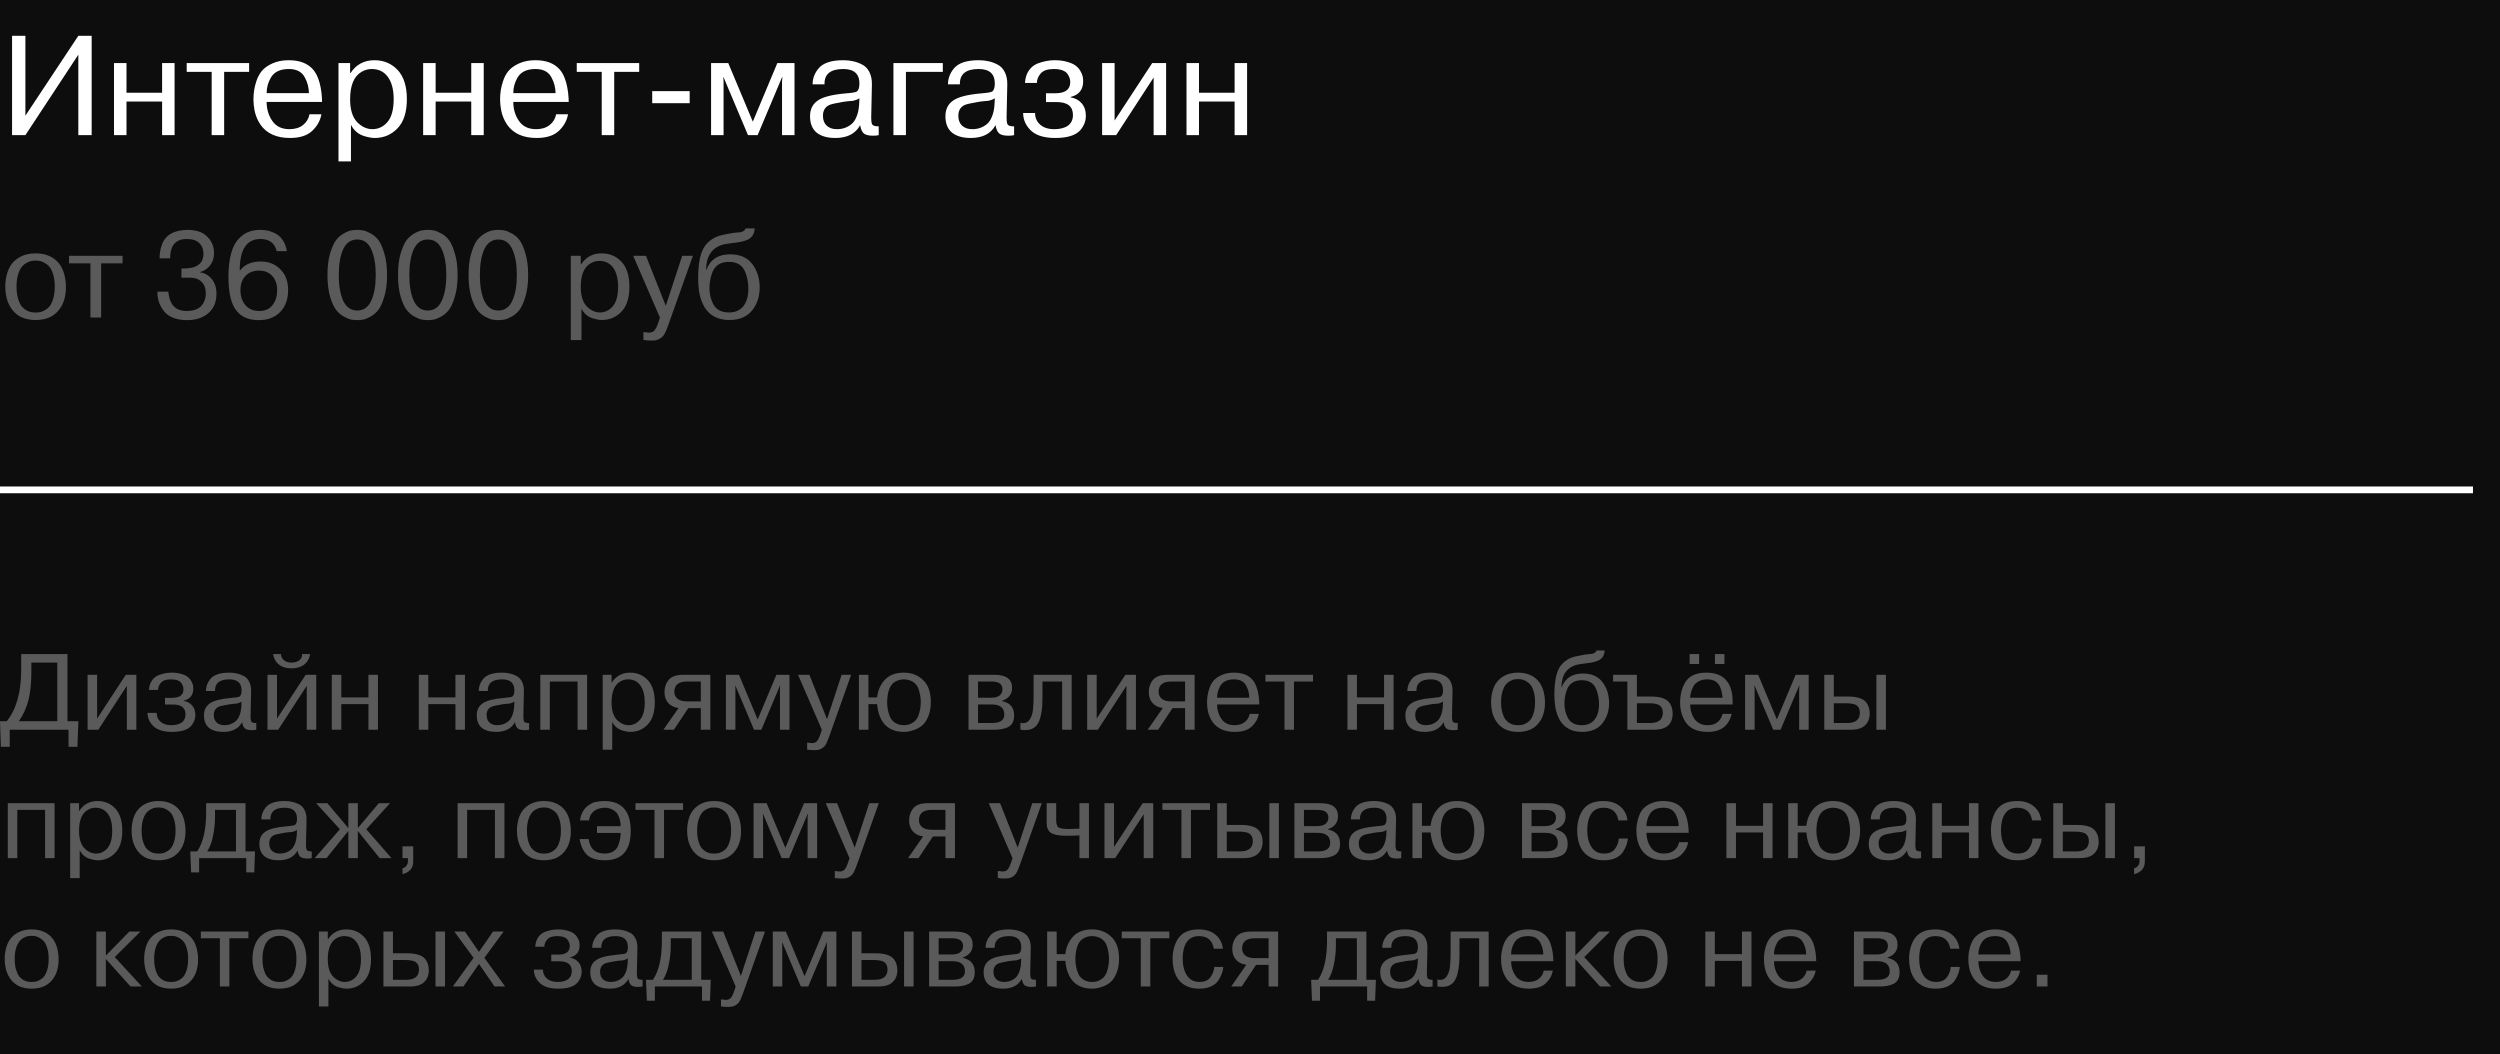 <?xml version="1.0" encoding="UTF-8"?> <svg xmlns="http://www.w3.org/2000/svg" viewBox="0 0 370 156" fill="none"><rect width="370" height="156" fill="#0D0D0D"></rect><path d="M3.759 5.3V17.123L11.592 5.3H13.566V20H11.592V8.093L3.759 20H1.785V5.3H3.759ZM23.991 15.023H18.72V20H16.872V9.332H18.72V13.721H23.991V9.332H25.839V20H23.991V15.023ZM31.326 20V10.634H27.631V9.332H36.87V10.634H33.175V20H31.326ZM45.804 16.913H47.569C47.401 17.851 46.946 18.67 46.203 19.37C45.462 20.07 44.362 20.42 42.907 20.42C40.932 20.42 39.483 19.769 38.559 18.467C38.097 17.781 37.797 17.046 37.657 16.262C37.559 15.716 37.51 15.198 37.51 14.708C37.51 13.77 37.65 12.888 37.929 12.062C38.111 11.474 38.377 10.963 38.727 10.529C39.105 10.067 39.645 9.682 40.344 9.374C41.044 9.066 41.836 8.912 42.718 8.912C44.285 8.912 45.468 9.346 46.267 10.214C46.602 10.578 46.876 11.04 47.086 11.6C47.394 12.412 47.583 13.399 47.653 14.561C47.653 14.603 47.653 14.694 47.653 14.834C47.666 14.974 47.673 15.058 47.673 15.086H39.462C39.462 16.15 39.742 17.088 40.303 17.9C40.862 18.712 41.709 19.118 42.843 19.118C43.656 19.118 44.321 18.915 44.839 18.509C45.356 18.103 45.678 17.571 45.804 16.913ZM39.462 13.784H45.721C45.706 12.958 45.511 12.195 45.133 11.495C44.699 10.641 43.907 10.214 42.76 10.214C41.458 10.214 40.562 10.648 40.072 11.516C39.666 12.216 39.462 12.972 39.462 13.784ZM50.095 23.885V9.332H51.817V10.802H51.88C52.72 9.542 53.896 8.912 55.408 8.912C56.794 8.912 57.942 9.395 58.852 10.361C59.762 11.341 60.217 12.776 60.217 14.666C60.217 16.598 59.755 18.04 58.831 18.992C57.921 19.944 56.794 20.42 55.45 20.42C55.03 20.42 54.519 20.329 53.917 20.147C53.035 19.881 52.377 19.321 51.943 18.467V23.885H50.095ZM51.817 14.708C51.817 16.192 52.153 17.305 52.825 18.047C53.525 18.761 54.288 19.118 55.114 19.118C55.982 19.118 56.724 18.768 57.34 18.068C57.956 17.34 58.264 16.206 58.264 14.666C58.264 13.266 57.977 12.174 57.403 11.39C56.843 10.606 56.045 10.214 55.009 10.214C54.463 10.214 53.952 10.361 53.476 10.655C52.37 11.313 51.817 12.664 51.817 14.708ZM69.744 15.023H64.473V20H62.625V9.332H64.473V13.721H69.744V9.332H71.592V20H69.744V15.023ZM82.308 16.913H84.072C83.904 17.851 83.449 18.67 82.707 19.37C81.965 20.07 80.866 20.42 79.41 20.42C77.436 20.42 75.987 19.769 75.063 18.467C74.601 17.781 74.3 17.046 74.16 16.262C74.062 15.716 74.013 15.198 74.013 14.708C74.013 13.77 74.153 12.888 74.433 12.062C74.615 11.474 74.881 10.963 75.231 10.529C75.609 10.067 76.148 9.682 76.848 9.374C77.548 9.066 78.339 8.912 79.221 8.912C80.789 8.912 81.972 9.346 82.77 10.214C83.106 10.578 83.379 11.04 83.589 11.6C83.897 12.412 84.086 13.399 84.156 14.561C84.156 14.603 84.156 14.694 84.156 14.834C84.17 14.974 84.177 15.058 84.177 15.086H75.966C75.966 16.15 76.246 17.088 76.806 17.9C77.366 18.712 78.213 19.118 79.347 19.118C80.159 19.118 80.824 18.915 81.342 18.509C81.86 18.103 82.182 17.571 82.308 16.913ZM75.966 13.784H82.224C82.21 12.958 82.014 12.195 81.636 11.495C81.202 10.641 80.411 10.214 79.263 10.214C77.961 10.214 77.065 10.648 76.575 11.516C76.169 12.216 75.966 12.972 75.966 13.784ZM89.056 20V10.634H85.36V9.332H94.6V10.634H90.904V20H89.056ZM102.072 15.275H96.528V13.49H102.072V15.275ZM112.129 20H110.701L107.088 11.432H107.046L107.088 11.999V20H105.24V9.332H107.781L111.415 18.005L115.047 9.332H117.588V20H115.74V11.999L115.803 11.432H115.74L112.129 20ZM122.028 12.482H120.264C120.264 11.642 120.544 10.872 121.105 10.172C121.776 9.332 123.008 8.912 124.8 8.912C125.85 8.912 126.775 9.122 127.573 9.542C128.035 9.766 128.399 10.137 128.665 10.655C128.93 11.173 129.056 11.789 129.042 12.503L128.938 17.438C128.938 17.844 128.98 18.159 129.064 18.383C129.19 18.607 129.518 18.712 130.05 18.698V20C129.84 20.056 129.56 20.084 129.21 20.084C128.595 20.084 128.147 19.979 127.867 19.769C127.6 19.559 127.412 19.146 127.299 18.53C126.614 19.79 125.395 20.42 123.645 20.42C122.442 20.42 121.51 20.154 120.853 19.622C120.209 19.076 119.886 18.271 119.886 17.207C119.886 16.199 120.251 15.436 120.978 14.918C121.707 14.372 123.085 14.008 125.115 13.826C126.053 13.756 126.614 13.665 126.796 13.553C127.061 13.371 127.195 12.972 127.195 12.356C127.195 10.928 126.397 10.214 124.8 10.214C122.91 10.214 121.987 10.97 122.028 12.482ZM127.153 15.443L127.195 14.54C126.984 14.694 126.677 14.82 126.27 14.918C125.654 14.96 125.178 15.009 124.843 15.065C123.68 15.261 122.974 15.422 122.722 15.548C122.106 15.842 121.797 16.374 121.797 17.144C121.797 17.76 121.98 18.243 122.344 18.593C122.722 18.943 123.225 19.118 123.856 19.118C124.261 19.118 124.632 19.062 124.969 18.95C125.319 18.838 125.654 18.656 125.977 18.404C126.312 18.138 126.579 17.753 126.775 17.249C126.984 16.745 127.111 16.143 127.153 15.443ZM139.537 10.634H134.077V20H132.229V9.332H139.537V10.634ZM142.065 12.482H140.3C140.3 11.642 140.581 10.872 141.141 10.172C141.812 9.332 143.044 8.912 144.837 8.912C145.887 8.912 146.81 9.122 147.608 9.542C148.071 9.766 148.435 10.137 148.701 10.655C148.966 11.173 149.093 11.789 149.078 12.503L148.974 17.438C148.974 17.844 149.016 18.159 149.1 18.383C149.226 18.607 149.554 18.712 150.087 18.698V20C149.876 20.056 149.596 20.084 149.246 20.084C148.631 20.084 148.183 19.979 147.903 19.769C147.637 19.559 147.447 19.146 147.335 18.53C146.649 19.79 145.431 20.42 143.681 20.42C142.477 20.42 141.547 20.154 140.888 19.622C140.244 19.076 139.923 18.271 139.923 17.207C139.923 16.199 140.286 15.436 141.014 14.918C141.743 14.372 143.121 14.008 145.151 13.826C146.089 13.756 146.649 13.665 146.832 13.553C147.097 13.371 147.231 12.972 147.231 12.356C147.231 10.928 146.433 10.214 144.837 10.214C142.946 10.214 142.023 10.97 142.065 12.482ZM147.189 15.443L147.231 14.54C147.02 14.694 146.713 14.82 146.306 14.918C145.69 14.96 145.214 15.009 144.879 15.065C143.716 15.261 143.01 15.422 142.757 15.548C142.142 15.842 141.833 16.374 141.833 17.144C141.833 17.76 142.016 18.243 142.38 18.593C142.757 18.943 143.262 19.118 143.892 19.118C144.298 19.118 144.668 19.062 145.005 18.95C145.355 18.838 145.69 18.656 146.012 18.404C146.349 18.138 146.614 17.753 146.81 17.249C147.02 16.745 147.147 16.143 147.189 15.443ZM151.425 16.724H153.189C153.189 17.424 153.441 17.998 153.945 18.446C154.449 18.894 155.142 19.118 156.024 19.118C156.892 19.118 157.571 18.943 158.061 18.593C158.551 18.229 158.796 17.704 158.796 17.018C158.796 15.744 157.991 15.107 156.381 15.107H154.806V13.805H156.171C157.655 13.805 158.397 13.252 158.397 12.146C158.397 11.964 158.369 11.782 158.313 11.6C158.271 11.418 158.173 11.215 158.019 10.991C157.879 10.753 157.634 10.564 157.284 10.424C156.934 10.284 156.5 10.214 155.982 10.214C155.058 10.214 154.407 10.431 154.029 10.865C153.651 11.299 153.462 11.768 153.462 12.272H151.698C151.74 11.544 151.929 10.935 152.265 10.445C152.601 9.955 153.035 9.605 153.567 9.395C154.435 9.073 155.275 8.912 156.087 8.912C156.801 8.912 157.431 8.996 157.977 9.164C158.523 9.318 158.936 9.507 159.216 9.731C159.51 9.955 159.741 10.221 159.909 10.529C160.091 10.837 160.203 11.11 160.245 11.348C160.287 11.572 160.308 11.796 160.308 12.02C160.308 13.266 159.692 14.043 158.46 14.351V14.414C159.118 14.512 159.657 14.799 160.077 15.275C160.497 15.751 160.707 16.374 160.707 17.144C160.707 17.928 160.427 18.642 159.867 19.286C159.181 20.042 157.949 20.42 156.171 20.42C154.673 20.42 153.532 20.105 152.748 19.475C151.866 18.705 151.425 17.788 151.425 16.724ZM164.962 9.332V17.837L170.526 9.332H172.584V20H170.737V11.474L165.192 20H163.113V9.332H164.962ZM182.722 15.023H177.451V20H175.603V9.332H177.451V13.721H182.722V9.332H184.57V20H182.722V15.023Z" fill="white"></path><path d="M1.008 44.228C0.696 42.944 0.708 41.702 1.044 40.502C1.38 39.302 2.088 38.444 3.168 37.928C3.768 37.64 4.47 37.496 5.274 37.496C6.078 37.496 6.78 37.64 7.38 37.928C8.46 38.432 9.174 39.332 9.522 40.628C9.678 41.228 9.756 41.834 9.756 42.446C9.768 43.046 9.696 43.64 9.54 44.228C9.396 44.804 9.138 45.332 8.766 45.812C8.406 46.292 7.944 46.67 7.38 46.946C6.768 47.222 6.066 47.36 5.274 47.36C4.482 47.36 3.78 47.222 3.168 46.946C2.124 46.442 1.404 45.536 1.008 44.228ZM2.682 40.61C2.526 41.09 2.448 41.69 2.448 42.41C2.448 43.118 2.526 43.724 2.682 44.228C2.838 44.732 3.018 45.11 3.222 45.362C3.654 45.842 4.146 46.124 4.698 46.208C5.082 46.268 5.466 46.268 5.85 46.208C6.018 46.196 6.252 46.112 6.552 45.956C6.876 45.788 7.14 45.578 7.344 45.326C7.548 45.074 7.722 44.708 7.866 44.228C8.022 43.724 8.1 43.118 8.1 42.41C8.1 41.69 8.022 41.09 7.866 40.61C7.698 40.082 7.512 39.704 7.308 39.476C7.116 39.248 6.876 39.056 6.588 38.9C6.3 38.744 6.054 38.648 5.85 38.612C5.466 38.552 5.082 38.552 4.698 38.612C4.53 38.624 4.29 38.714 3.978 38.882C3.366 39.182 2.934 39.758 2.682 40.61ZM13.386 47V38.972H10.218V37.856H18.138V38.972H14.97V47H13.386ZM23.29 43.166H24.91L24.964 43.58C25.216 45.212 26.092 46.028 27.592 46.028C28.552 46.028 29.266 45.794 29.734 45.326C30.214 44.846 30.454 44.192 30.454 43.364C30.454 42.668 30.244 42.116 29.824 41.708C29.416 41.3 28.858 41.096 28.15 41.096H26.854V39.728H27.358C27.754 39.728 28.15 39.68 28.546 39.584C29.59 39.296 30.112 38.618 30.112 37.55C30.112 36.902 29.908 36.38 29.5 35.984C29.104 35.576 28.48 35.372 27.628 35.372C25.996 35.372 25.18 36.326 25.18 38.234H23.614C23.614 37.55 23.722 36.902 23.938 36.29C24.418 34.826 25.666 34.07 27.682 34.022C29.002 34.022 29.974 34.334 30.598 34.958C31.318 35.618 31.678 36.458 31.678 37.478C31.678 38.162 31.486 38.756 31.102 39.26C30.73 39.764 30.232 40.1 29.608 40.268V40.304C30.316 40.412 30.898 40.748 31.354 41.312C31.81 41.876 32.038 42.602 32.038 43.49C32.038 44.702 31.636 45.656 30.832 46.352C30.028 47.036 28.984 47.378 27.7 47.378C26.356 47.378 25.312 47.048 24.568 46.388C23.716 45.524 23.29 44.45 23.29 43.166ZM42.462 37.172H40.95C40.662 35.972 39.858 35.372 38.538 35.372C36.498 35.372 35.478 36.926 35.478 40.034H35.514C36.186 39.146 37.212 38.702 38.592 38.702C39.768 38.702 40.734 39.086 41.49 39.854C42.258 40.61 42.642 41.636 42.642 42.932C42.642 44.276 42.258 45.35 41.49 46.154C40.71 46.97 39.654 47.378 38.322 47.378C37.59 47.378 36.96 47.27 36.432 47.054C35.904 46.85 35.436 46.508 35.028 46.028C34.62 45.536 34.314 44.864 34.11 44.012C33.906 43.148 33.804 42.098 33.804 40.862C33.84 38.21 34.344 36.374 35.316 35.354C35.844 34.778 36.45 34.394 37.134 34.202C37.554 34.082 38.028 34.022 38.556 34.022C39.072 34.022 39.576 34.1 40.068 34.256C40.452 34.388 40.788 34.55 41.076 34.742C41.808 35.27 42.27 36.08 42.462 37.172ZM35.586 42.968C35.586 43.832 35.826 44.558 36.306 45.146C36.786 45.734 37.482 46.028 38.394 46.028C39.246 46.028 39.9 45.728 40.356 45.128C40.8 44.54 41.022 43.802 41.022 42.914C41.022 42.074 40.782 41.39 40.302 40.862C39.834 40.322 39.186 40.052 38.358 40.052C37.494 40.052 36.816 40.316 36.324 40.844C35.832 41.36 35.586 42.068 35.586 42.968ZM53.702 47.306C53.162 47.402 52.604 47.402 52.028 47.306C51.764 47.27 51.398 47.126 50.93 46.874C50.438 46.61 50.03 46.256 49.706 45.812C49.382 45.368 49.094 44.72 48.842 43.868C48.59 42.968 48.464 41.912 48.464 40.7C48.464 39.476 48.59 38.426 48.842 37.55C49.118 36.638 49.412 35.972 49.724 35.552C50.024 35.156 50.402 34.826 50.858 34.562C51.326 34.298 51.716 34.142 52.028 34.094C52.604 33.998 53.162 33.998 53.702 34.094C53.978 34.13 54.35 34.274 54.818 34.526C55.322 34.79 55.73 35.144 56.042 35.588C56.366 36.032 56.648 36.686 56.888 37.55C57.152 38.414 57.284 39.464 57.284 40.7C57.284 41.936 57.152 42.992 56.888 43.868C56.624 44.768 56.33 45.428 56.006 45.848C55.682 46.28 55.286 46.622 54.818 46.874C54.35 47.126 53.978 47.27 53.702 47.306ZM50.786 44.498C51.242 45.47 51.938 45.956 52.874 45.956C53.822 45.956 54.512 45.47 54.944 44.498C55.388 43.538 55.61 42.272 55.61 40.7C55.61 39.128 55.388 37.862 54.944 36.902C54.512 35.93 53.822 35.444 52.874 35.444C51.938 35.444 51.242 35.93 50.786 36.902C50.354 37.874 50.138 39.14 50.138 40.7C50.138 42.26 50.354 43.526 50.786 44.498ZM64.144 47.306C63.604 47.402 63.046 47.402 62.47 47.306C62.206 47.27 61.84 47.126 61.372 46.874C60.88 46.61 60.472 46.256 60.148 45.812C59.824 45.368 59.536 44.72 59.284 43.868C59.032 42.968 58.906 41.912 58.906 40.7C58.906 39.476 59.032 38.426 59.284 37.55C59.56 36.638 59.854 35.972 60.166 35.552C60.466 35.156 60.844 34.826 61.3 34.562C61.768 34.298 62.158 34.142 62.47 34.094C63.046 33.998 63.604 33.998 64.144 34.094C64.42 34.13 64.792 34.274 65.26 34.526C65.764 34.79 66.172 35.144 66.484 35.588C66.808 36.032 67.09 36.686 67.33 37.55C67.594 38.414 67.726 39.464 67.726 40.7C67.726 41.936 67.594 42.992 67.33 43.868C67.066 44.768 66.772 45.428 66.448 45.848C66.124 46.28 65.728 46.622 65.26 46.874C64.792 47.126 64.42 47.27 64.144 47.306ZM61.228 44.498C61.684 45.47 62.38 45.956 63.316 45.956C64.264 45.956 64.954 45.47 65.386 44.498C65.83 43.538 66.052 42.272 66.052 40.7C66.052 39.128 65.83 37.862 65.386 36.902C64.954 35.93 64.264 35.444 63.316 35.444C62.38 35.444 61.684 35.93 61.228 36.902C60.796 37.874 60.58 39.14 60.58 40.7C60.58 42.26 60.796 43.526 61.228 44.498ZM74.585 47.306C74.045 47.402 73.487 47.402 72.911 47.306C72.647 47.27 72.281 47.126 71.813 46.874C71.321 46.61 70.913 46.256 70.589 45.812C70.265 45.368 69.977 44.72 69.725 43.868C69.473 42.968 69.347 41.912 69.347 40.7C69.347 39.476 69.473 38.426 69.725 37.55C70.001 36.638 70.295 35.972 70.607 35.552C70.907 35.156 71.285 34.826 71.741 34.562C72.209 34.298 72.599 34.142 72.911 34.094C73.487 33.998 74.045 33.998 74.585 34.094C74.861 34.13 75.233 34.274 75.701 34.526C76.205 34.79 76.613 35.144 76.925 35.588C77.249 36.032 77.531 36.686 77.771 37.55C78.035 38.414 78.167 39.464 78.167 40.7C78.167 41.936 78.035 42.992 77.771 43.868C77.507 44.768 77.213 45.428 76.889 45.848C76.565 46.28 76.169 46.622 75.701 46.874C75.233 47.126 74.861 47.27 74.585 47.306ZM71.669 44.498C72.125 45.47 72.821 45.956 73.757 45.956C74.705 45.956 75.395 45.47 75.827 44.498C76.271 43.538 76.493 42.272 76.493 40.7C76.493 39.128 76.271 37.862 75.827 36.902C75.395 35.93 74.705 35.444 73.757 35.444C72.821 35.444 72.125 35.93 71.669 36.902C71.237 37.874 71.021 39.14 71.021 40.7C71.021 42.26 71.237 43.526 71.669 44.498ZM84.476 50.33V37.856H85.952V39.116H86.006C86.726 38.036 87.734 37.496 89.03 37.496C90.218 37.496 91.202 37.91 91.982 38.738C92.762 39.578 93.152 40.808 93.152 42.428C93.152 44.084 92.756 45.32 91.964 46.136C91.184 46.952 90.218 47.36 89.066 47.36C88.706 47.36 88.268 47.282 87.752 47.126C86.996 46.898 86.432 46.418 86.06 45.686V50.33H84.476ZM85.952 42.464C85.952 43.736 86.24 44.69 86.816 45.326C87.416 45.938 88.07 46.244 88.778 46.244C89.522 46.244 90.158 45.944 90.686 45.344C91.214 44.72 91.478 43.748 91.478 42.428C91.478 41.228 91.232 40.292 90.74 39.62C90.26 38.948 89.576 38.612 88.688 38.612C88.22 38.612 87.782 38.738 87.374 38.99C86.426 39.554 85.952 40.712 85.952 42.464ZM95.224 50.312V49.142C95.68 49.202 95.944 49.232 96.016 49.232C96.472 49.232 96.796 49.064 96.988 48.728C97.108 48.548 97.186 48.398 97.222 48.278C97.258 48.218 97.336 48.02 97.456 47.684L97.672 47L93.712 37.856H95.602L98.536 45.254L100.966 37.856H102.55L98.914 48.08C98.626 48.896 98.38 49.43 98.176 49.682C97.768 50.162 97.216 50.402 96.52 50.402C95.98 50.402 95.548 50.372 95.224 50.312ZM110.345 33.806H111.695C111.647 34.682 111.239 35.264 110.471 35.552C110.051 35.696 109.691 35.792 109.391 35.84C108.047 36.008 107.267 36.122 107.051 36.182C106.235 36.41 105.611 36.824 105.179 37.424C104.747 38.012 104.519 38.858 104.495 39.962H104.531C105.107 38.414 106.289 37.64 108.077 37.64C109.529 37.64 110.615 38.12 111.335 39.08C112.067 40.028 112.433 41.192 112.433 42.572C112.433 43.892 112.055 45.02 111.299 45.956C110.543 46.892 109.421 47.36 107.933 47.36C106.289 47.36 105.071 46.736 104.279 45.488C103.883 44.804 103.613 44.036 103.469 43.184C103.373 42.512 103.325 41.846 103.325 41.186C103.325 38.87 103.679 37.25 104.387 36.326C105.011 35.522 105.857 35.006 106.925 34.778C107.933 34.55 108.785 34.418 109.481 34.382C109.949 34.322 110.237 34.13 110.345 33.806ZM104.999 42.68C104.999 43.472 105.179 44.234 105.539 44.966C105.959 45.818 106.745 46.244 107.897 46.244C108.809 46.244 109.511 45.938 110.003 45.326C110.507 44.702 110.759 43.844 110.759 42.752C110.759 41.852 110.603 41.018 110.291 40.25C109.895 39.254 109.097 38.756 107.897 38.756C106.697 38.756 105.887 39.242 105.467 40.214C105.155 40.958 104.999 41.78 104.999 42.68Z" fill="#5A5A5A"></path><path d="M9.984 96.8V106.736H11.6L11.456 110.528H10.144V108H1.44V110.528H0.128L0 106.736H1.008C2.427 104.965 3.136 102.421 3.136 99.104V96.8H9.984ZM8.48 106.736V98.064H4.64V99.456C4.64 101.045 4.507 102.395 4.24 103.504C3.963 104.656 3.483 105.733 2.8 106.736H8.48ZM14.373 99.872V106.352L18.613 99.872H20.18V108H18.773V101.504L14.549 108H12.964V99.872H14.373ZM21.84 105.504H23.184C23.184 106.037 23.376 106.475 23.76 106.816C24.144 107.157 24.672 107.328 25.344 107.328C26.006 107.328 26.523 107.195 26.896 106.928C27.27 106.651 27.456 106.251 27.456 105.728C27.456 104.757 26.843 104.272 25.616 104.272H24.416V103.28H25.456C26.587 103.28 27.152 102.859 27.152 102.016C27.152 101.877 27.131 101.739 27.088 101.6C27.056 101.461 26.982 101.307 26.864 101.136C26.758 100.955 26.571 100.811 26.304 100.704C26.038 100.597 25.707 100.544 25.312 100.544C24.608 100.544 24.112 100.709 23.824 101.04C23.536 101.371 23.392 101.728 23.392 102.112H22.048C22.08 101.557 22.224 101.093 22.48 100.72C22.736 100.347 23.067 100.08 23.472 99.92C24.133 99.675 24.773 99.552 25.392 99.552C25.936 99.552 26.416 99.616 26.832 99.744C27.248 99.861 27.563 100.005 27.776 100.176C28 100.347 28.176 100.549 28.304 100.784C28.443 101.019 28.528 101.227 28.56 101.408C28.592 101.579 28.608 101.749 28.608 101.92C28.608 102.869 28.139 103.461 27.2 103.696V103.744C27.701 103.819 28.112 104.037 28.432 104.4C28.752 104.763 28.912 105.237 28.912 105.824C28.912 106.421 28.699 106.965 28.272 107.456C27.75 108.032 26.811 108.32 25.456 108.32C24.315 108.32 23.445 108.08 22.848 107.6C22.176 107.013 21.84 106.315 21.84 105.504ZM31.818 102.272H30.474C30.474 101.632 30.687 101.045 31.114 100.512C31.626 99.872 32.565 99.552 33.93 99.552C34.73 99.552 35.434 99.712 36.042 100.032C36.394 100.203 36.671 100.485 36.874 100.88C37.077 101.275 37.172 101.744 37.162 102.288L37.082 106.048C37.082 106.357 37.114 106.597 37.178 106.768C37.274 106.939 37.525 107.019 37.93 107.008V108C37.77 108.043 37.556 108.064 37.29 108.064C36.821 108.064 36.479 107.984 36.266 107.824C36.063 107.664 35.919 107.349 35.834 106.88C35.311 107.84 34.383 108.32 33.05 108.32C32.133 108.32 31.423 108.117 30.922 107.712C30.431 107.296 30.186 106.683 30.186 105.872C30.186 105.104 30.463 104.523 31.018 104.128C31.573 103.712 32.623 103.435 34.17 103.296C34.885 103.243 35.311 103.173 35.45 103.088C35.653 102.949 35.754 102.645 35.754 102.176C35.754 101.088 35.146 100.544 33.93 100.544C32.49 100.544 31.786 101.12 31.818 102.272ZM35.722 104.528L35.754 103.84C35.594 103.957 35.359 104.053 35.05 104.128C34.581 104.16 34.218 104.197 33.962 104.24C33.077 104.389 32.538 104.512 32.346 104.608C31.877 104.832 31.642 105.237 31.642 105.824C31.642 106.293 31.78 106.661 32.058 106.928C32.346 107.195 32.73 107.328 33.21 107.328C33.519 107.328 33.802 107.285 34.058 107.2C34.325 107.115 34.581 106.976 34.826 106.784C35.082 106.581 35.285 106.288 35.434 105.904C35.594 105.52 35.69 105.061 35.722 104.528ZM40.998 99.872V106.352L45.237 99.872H46.806V108H45.398V101.504L41.173 108H39.59V99.872H40.998ZM44.709 96.8H45.91C45.685 97.973 44.981 98.661 43.797 98.864C43.595 98.896 43.382 98.912 43.157 98.912C41.782 98.912 40.901 98.352 40.517 97.232C40.486 97.157 40.448 97.013 40.406 96.8H41.605C41.574 97.077 41.669 97.339 41.894 97.584C42.053 97.755 42.24 97.883 42.453 97.968C42.645 98.032 42.88 98.064 43.157 98.064C43.616 98.064 43.995 97.952 44.294 97.728C44.592 97.493 44.731 97.184 44.709 96.8ZM54.529 104.208H50.513V108H49.105V99.872H50.513V103.216H54.529V99.872H55.937V108H54.529V104.208ZM67.404 104.208H63.388V108H61.98V99.872H63.388V103.216H67.404V99.872H68.812V108H67.404V104.208ZM72.193 102.272H70.849C70.849 101.632 71.062 101.045 71.489 100.512C72.001 99.872 72.939 99.552 74.305 99.552C75.105 99.552 75.809 99.712 76.417 100.032C76.769 100.203 77.046 100.485 77.249 100.88C77.451 101.275 77.547 101.744 77.537 102.288L77.457 106.048C77.457 106.357 77.489 106.597 77.553 106.768C77.649 106.939 77.9 107.019 78.305 107.008V108C78.145 108.043 77.931 108.064 77.665 108.064C77.195 108.064 76.854 107.984 76.641 107.824C76.438 107.664 76.294 107.349 76.209 106.88C75.686 107.84 74.758 108.32 73.425 108.32C72.507 108.32 71.798 108.117 71.297 107.712C70.806 107.296 70.561 106.683 70.561 105.872C70.561 105.104 70.838 104.523 71.393 104.128C71.948 103.712 72.998 103.435 74.545 103.296C75.26 103.243 75.686 103.173 75.825 103.088C76.028 102.949 76.129 102.645 76.129 102.176C76.129 101.088 75.521 100.544 74.305 100.544C72.865 100.544 72.161 101.12 72.193 102.272ZM76.097 104.528L76.129 103.84C75.969 103.957 75.734 104.053 75.425 104.128C74.956 104.16 74.593 104.197 74.337 104.24C73.451 104.389 72.913 104.512 72.721 104.608C72.251 104.832 72.017 105.237 72.017 105.824C72.017 106.293 72.156 106.661 72.433 106.928C72.721 107.195 73.105 107.328 73.585 107.328C73.894 107.328 74.177 107.285 74.433 107.2C74.7 107.115 74.956 106.976 75.201 106.784C75.457 106.581 75.659 106.288 75.809 105.904C75.969 105.52 76.065 105.061 76.097 104.528ZM85.484 100.864H81.373V108H79.965V99.872H86.892V108H85.484V100.864ZM89.199 110.96V99.872H90.511V100.992H90.559C91.199 100.032 92.095 99.552 93.247 99.552C94.303 99.552 95.177 99.92 95.871 100.656C96.564 101.403 96.911 102.496 96.911 103.936C96.911 105.408 96.559 106.507 95.855 107.232C95.162 107.957 94.303 108.32 93.279 108.32C92.959 108.32 92.57 108.251 92.111 108.112C91.439 107.909 90.938 107.483 90.607 106.832V110.96H89.199ZM90.511 103.968C90.511 105.099 90.767 105.947 91.279 106.512C91.812 107.056 92.394 107.328 93.023 107.328C93.684 107.328 94.249 107.061 94.719 106.528C95.188 105.973 95.423 105.109 95.423 103.936C95.423 102.869 95.204 102.037 94.767 101.44C94.34 100.843 93.732 100.544 92.943 100.544C92.527 100.544 92.138 100.656 91.775 100.88C90.932 101.381 90.511 102.411 90.511 103.968ZM103.722 104.8H101.866L99.738 108H98.186L100.426 104.784C99.807 104.72 99.306 104.48 98.922 104.064C98.538 103.648 98.346 103.104 98.346 102.432C98.346 101.803 98.511 101.253 98.842 100.784C99.237 100.176 99.983 99.872 101.082 99.872H105.13V108H103.722V104.8ZM103.722 103.808V100.864H101.69C100.431 100.864 99.802 101.371 99.802 102.384C99.802 102.8 99.957 103.141 100.266 103.408C100.575 103.675 101.066 103.808 101.738 103.808H103.722ZM112.681 108H111.593L108.841 101.472H108.809L108.841 101.904V108H107.433V99.872H109.369L112.137 106.48L114.905 99.872H116.841V108H115.433V101.904L115.481 101.472H115.433L112.681 108ZM119.456 110.944V109.904C119.861 109.957 120.096 109.984 120.16 109.984C120.565 109.984 120.853 109.835 121.024 109.536C121.131 109.376 121.2 109.243 121.232 109.136C121.264 109.083 121.333 108.907 121.44 108.608L121.632 108L118.112 99.872H119.792L122.4 106.448L124.56 99.872H125.968L122.736 108.96C122.48 109.685 122.261 110.16 122.08 110.384C121.717 110.811 121.227 111.024 120.608 111.024C120.128 111.024 119.744 110.997 119.456 110.944ZM128.529 99.872V103.216H129.809C129.916 102.213 130.289 101.355 130.929 100.64C131.59 99.915 132.534 99.552 133.761 99.552C134.902 99.552 135.851 99.915 136.609 100.64C137.377 101.355 137.761 102.448 137.761 103.92C137.761 104.699 137.638 105.392 137.393 106C137.148 106.597 136.849 107.051 136.497 107.36C136.166 107.637 135.782 107.856 135.345 108.016C134.79 108.219 134.273 108.32 133.793 108.32C132.673 108.32 131.777 108.011 131.105 107.392C130.369 106.677 129.937 105.616 129.809 104.208H128.529V108H127.121V99.872H128.529ZM131.297 103.92C131.297 104.699 131.435 105.419 131.713 106.08C131.873 106.464 132.134 106.768 132.497 106.992C132.859 107.216 133.292 107.328 133.793 107.328C134.22 107.328 134.603 107.232 134.945 107.04C135.297 106.848 135.553 106.613 135.713 106.336C135.883 106.069 136.006 105.76 136.081 105.408C136.209 104.907 136.273 104.411 136.273 103.92C136.273 103.419 136.209 102.928 136.081 102.448C135.835 101.232 135.073 100.597 133.793 100.544C133.387 100.544 133.009 100.629 132.657 100.8C131.782 101.173 131.329 102.213 131.297 103.92ZM143.339 108V99.872H147.212C148.929 99.872 149.787 100.517 149.787 101.808C149.787 102.736 149.297 103.371 148.315 103.712V103.76C148.977 103.92 149.435 104.176 149.691 104.528C149.958 104.88 150.091 105.333 150.091 105.888C150.091 106.773 149.766 107.36 149.115 107.648C148.582 107.883 147.931 108 147.163 108H143.339ZM146.763 100.864H144.748V103.264H146.7C147.265 103.264 147.681 103.152 147.947 102.928C148.225 102.693 148.363 102.389 148.363 102.016C148.363 101.248 147.83 100.864 146.763 100.864ZM146.763 104.256H144.748V107.008H146.811C148.028 107.008 148.636 106.592 148.636 105.76C148.636 104.757 148.012 104.256 146.763 104.256ZM151.02 108V106.96C151.821 107.195 152.386 106.816 152.716 105.824C152.802 105.579 152.861 105.275 152.893 104.912L152.957 103.936C152.967 103.765 152.972 103.429 152.972 102.928V99.872H158.605V108H157.196V100.864H154.285V102.928C154.285 103.6 154.268 104.165 154.237 104.624C154.204 105.072 154.125 105.563 153.996 106.096C153.815 106.853 153.49 107.392 153.02 107.712C152.551 108.032 151.885 108.128 151.02 108ZM162.31 99.872V106.352L166.55 99.872H168.118V108H166.71V101.504L162.486 108H160.902V99.872H162.31ZM175.394 104.8H173.538L171.41 108H169.858L172.098 104.784C171.479 104.72 170.978 104.48 170.594 104.064C170.21 103.648 170.018 103.104 170.018 102.432C170.018 101.803 170.183 101.253 170.514 100.784C170.908 100.176 171.655 99.872 172.754 99.872H176.802V108H175.394V104.8ZM175.394 103.808V100.864H173.362C172.103 100.864 171.474 101.371 171.474 102.384C171.474 102.8 171.628 103.141 171.938 103.408C172.247 103.675 172.738 103.808 173.41 103.808H175.394ZM184.961 105.648H186.305C186.177 106.363 185.831 106.987 185.265 107.52C184.7 108.053 183.863 108.32 182.753 108.32C181.249 108.32 180.145 107.824 179.441 106.832C179.089 106.309 178.86 105.749 178.753 105.152C178.679 104.736 178.641 104.341 178.641 103.968C178.641 103.253 178.748 102.581 178.961 101.952C179.1 101.504 179.303 101.115 179.569 100.784C179.857 100.432 180.268 100.139 180.801 99.904C181.334 99.669 181.937 99.552 182.609 99.552C183.804 99.552 184.705 99.883 185.313 100.544C185.569 100.821 185.777 101.173 185.937 101.6C186.172 102.219 186.316 102.971 186.369 103.856C186.369 103.888 186.369 103.957 186.369 104.064C186.38 104.171 186.385 104.235 186.385 104.256H180.129C180.129 105.067 180.343 105.781 180.769 106.4C181.196 107.019 181.841 107.328 182.705 107.328C183.324 107.328 183.831 107.173 184.225 106.864C184.62 106.555 184.865 106.149 184.961 105.648ZM180.129 103.264H184.897C184.887 102.635 184.737 102.053 184.449 101.52C184.119 100.869 183.516 100.544 182.641 100.544C181.649 100.544 180.966 100.875 180.593 101.536C180.284 102.069 180.129 102.645 180.129 103.264ZM190.102 108V100.864H187.286V99.872H194.326V100.864H191.51V108H190.102ZM204.842 104.208H200.826V108H199.418V99.872H200.826V103.216H204.842V99.872H206.25V108H204.842V104.208ZM209.63 102.272H208.286C208.286 101.632 208.5 101.045 208.926 100.512C209.438 99.872 210.377 99.552 211.742 99.552C212.542 99.552 213.246 99.712 213.854 100.032C214.206 100.203 214.483 100.485 214.686 100.88C214.889 101.275 214.985 101.744 214.974 102.288L214.894 106.048C214.894 106.357 214.926 106.597 214.99 106.768C215.086 106.939 215.337 107.019 215.742 107.008V108C215.582 108.043 215.369 108.064 215.102 108.064C214.633 108.064 214.292 107.984 214.078 107.824C213.875 107.664 213.732 107.349 213.646 106.88C213.124 107.84 212.196 108.32 210.862 108.32C209.945 108.32 209.236 108.117 208.734 107.712C208.244 107.296 207.998 106.683 207.998 105.872C207.998 105.104 208.275 104.523 208.83 104.128C209.385 103.712 210.435 103.435 211.982 103.296C212.697 103.243 213.124 103.173 213.262 103.088C213.465 102.949 213.566 102.645 213.566 102.176C213.566 101.088 212.958 100.544 211.742 100.544C210.302 100.544 209.598 101.12 209.63 102.272ZM213.534 104.528L213.566 103.84C213.406 103.957 213.172 104.053 212.862 104.128C212.393 104.16 212.03 104.197 211.774 104.24C210.889 104.389 210.35 104.512 210.158 104.608C209.689 104.832 209.454 105.237 209.454 105.824C209.454 106.293 209.593 106.661 209.87 106.928C210.158 107.195 210.542 107.328 211.022 107.328C211.332 107.328 211.614 107.285 211.87 107.2C212.137 107.115 212.393 106.976 212.638 106.784C212.894 106.581 213.097 106.288 213.246 105.904C213.406 105.52 213.502 105.061 213.534 104.528ZM220.881 105.536C220.603 104.395 220.614 103.291 220.912 102.224C221.211 101.157 221.84 100.395 222.8 99.936C223.334 99.68 223.958 99.552 224.673 99.552C225.387 99.552 226.011 99.68 226.544 99.936C227.505 100.384 228.139 101.184 228.448 102.336C228.587 102.869 228.656 103.408 228.656 103.952C228.667 104.485 228.603 105.013 228.464 105.536C228.337 106.048 228.107 106.517 227.776 106.944C227.457 107.371 227.046 107.707 226.544 107.952C226 108.197 225.376 108.32 224.673 108.32C223.969 108.32 223.345 108.197 222.8 107.952C221.873 107.504 221.232 106.699 220.881 105.536ZM222.369 102.32C222.23 102.747 222.161 103.28 222.161 103.92C222.161 104.549 222.23 105.088 222.369 105.536C222.507 105.984 222.667 106.32 222.849 106.544C223.232 106.971 223.67 107.221 224.161 107.296C224.502 107.349 224.843 107.349 225.185 107.296C225.334 107.285 225.542 107.211 225.809 107.072C226.096 106.923 226.331 106.736 226.512 106.512C226.694 106.288 226.849 105.963 226.976 105.536C227.115 105.088 227.185 104.549 227.185 103.92C227.185 103.28 227.115 102.747 226.976 102.32C226.827 101.851 226.662 101.515 226.481 101.312C226.31 101.109 226.096 100.939 225.84 100.8C225.584 100.661 225.366 100.576 225.185 100.544C224.843 100.491 224.502 100.491 224.161 100.544C224.011 100.555 223.798 100.635 223.52 100.784C222.976 101.051 222.593 101.563 222.369 102.32ZM236.287 96.272H237.488C237.445 97.051 237.082 97.568 236.399 97.824C236.026 97.952 235.706 98.037 235.44 98.08C234.245 98.229 233.552 98.331 233.359 98.384C232.634 98.587 232.079 98.955 231.696 99.488C231.311 100.011 231.109 100.763 231.088 101.744H231.119C231.631 100.368 232.682 99.68 234.272 99.68C235.562 99.68 236.528 100.107 237.167 100.96C237.818 101.803 238.143 102.837 238.143 104.064C238.143 105.237 237.808 106.24 237.136 107.072C236.464 107.904 235.466 108.32 234.143 108.32C232.682 108.32 231.6 107.765 230.895 106.656C230.543 106.048 230.304 105.365 230.175 104.608C230.09 104.011 230.048 103.419 230.048 102.832C230.048 100.773 230.362 99.333 230.992 98.512C231.546 97.797 232.298 97.339 233.248 97.136C234.143 96.933 234.901 96.816 235.519 96.784C235.935 96.731 236.191 96.56 236.287 96.272ZM231.536 104.16C231.536 104.864 231.696 105.541 232.016 106.192C232.389 106.949 233.088 107.328 234.112 107.328C234.922 107.328 235.546 107.056 235.983 106.512C236.431 105.957 236.655 105.195 236.655 104.224C236.655 103.424 236.517 102.683 236.239 102C235.887 101.115 235.178 100.672 234.112 100.672C233.045 100.672 232.325 101.104 231.952 101.968C231.674 102.629 231.536 103.36 231.536 104.16ZM240.851 100.864H238.739V99.872H242.259V103.088H244.291C244.942 103.088 245.486 103.152 245.923 103.28C246.958 103.547 247.502 104.309 247.555 105.568C247.555 107.189 246.632 108 244.787 108H240.851V100.864ZM243.971 104.08H242.259V107.008H244.227C245.475 107.008 246.099 106.496 246.099 105.472C246.099 104.971 245.934 104.608 245.603 104.384C245.486 104.299 245.31 104.229 245.075 104.176C244.819 104.112 244.488 104.08 244.083 104.08H243.971ZM254.945 105.648H256.29C255.873 107.429 254.695 108.32 252.752 108.32C251.238 108.32 250.16 107.861 249.521 106.944C248.945 106.123 248.657 105.131 248.657 103.968C248.657 102.869 248.897 101.893 249.377 101.04C249.953 100.048 251.002 99.552 252.53 99.552C253.82 99.552 254.79 99.915 255.44 100.64C256.103 101.365 256.433 102.437 256.433 103.856V104.256H250.145C250.145 104.619 250.192 104.976 250.29 105.328C250.385 105.68 250.53 106.011 250.72 106.32C250.912 106.619 251.18 106.864 251.52 107.056C251.863 107.237 252.257 107.328 252.705 107.328C253.9 107.328 254.645 106.768 254.945 105.648ZM250.145 103.264H254.945C254.85 102.283 254.62 101.584 254.257 101.168C253.895 100.752 253.36 100.544 252.657 100.544C252.178 100.544 251.76 100.64 251.41 100.832C251.058 101.013 250.795 101.259 250.625 101.568C250.465 101.867 250.347 102.155 250.273 102.432C250.197 102.699 250.155 102.976 250.145 103.264ZM251.472 98.272H250.065V96.8H251.472V98.272ZM255.218 98.272H253.81V96.8H255.218V98.272ZM263.525 108H262.438L259.685 101.472H259.652L259.685 101.904V108H258.277V99.872H260.212L262.98 106.48L265.75 99.872H267.685V108H266.277V101.904L266.325 101.472H266.277L263.525 108ZM269.995 108V99.872H271.405V103.088H273.452C274.103 103.088 274.647 103.152 275.085 103.28C276.13 103.547 276.673 104.309 276.715 105.568C276.715 106.315 276.488 106.907 276.027 107.344C275.58 107.781 274.88 108 273.933 108H269.995ZM273.115 104.08H271.405V107.008H273.373C274.63 107.008 275.26 106.496 275.26 105.472C275.26 104.971 275.095 104.608 274.765 104.384C274.658 104.299 274.48 104.229 274.235 104.176C273.98 104.112 273.608 104.08 273.115 104.08ZM277.707 108V99.872H279.115V108H277.707ZM6.672 119.864H2.56V127H1.152V118.872H8.08V127H6.672V119.864ZM10.386 129.96V118.872H11.698V119.992H11.746C12.386 119.032 13.282 118.552 14.434 118.552C15.49 118.552 16.365 118.92 17.058 119.656C17.752 120.403 18.098 121.496 18.098 122.936C18.098 124.408 17.746 125.507 17.042 126.232C16.349 126.957 15.49 127.32 14.466 127.32C14.146 127.32 13.757 127.251 13.298 127.112C12.626 126.909 12.125 126.483 11.794 125.832V129.96H10.386ZM11.698 122.968C11.698 124.099 11.954 124.947 12.466 125.512C13 126.056 13.581 126.328 14.21 126.328C14.872 126.328 15.437 126.061 15.906 125.528C16.376 124.973 16.61 124.109 16.61 122.936C16.61 121.869 16.392 121.037 15.954 120.44C15.528 119.843 14.92 119.544 14.13 119.544C13.714 119.544 13.325 119.656 12.962 119.88C12.12 120.381 11.698 121.411 11.698 122.968ZM19.677 124.536C19.4 123.395 19.411 122.291 19.709 121.224C20.008 120.157 20.637 119.395 21.597 118.936C22.131 118.68 22.755 118.552 23.469 118.552C24.184 118.552 24.808 118.68 25.341 118.936C26.301 119.384 26.936 120.184 27.245 121.336C27.384 121.869 27.453 122.408 27.453 122.952C27.464 123.485 27.4 124.013 27.261 124.536C27.133 125.048 26.904 125.517 26.573 125.944C26.253 126.371 25.843 126.707 25.341 126.952C24.797 127.197 24.173 127.32 23.469 127.32C22.765 127.32 22.141 127.197 21.597 126.952C20.669 126.504 20.029 125.699 19.677 124.536ZM21.165 121.32C21.027 121.747 20.957 122.28 20.957 122.92C20.957 123.549 21.027 124.088 21.165 124.536C21.304 124.984 21.464 125.32 21.645 125.544C22.029 125.971 22.467 126.221 22.957 126.296C23.299 126.349 23.64 126.349 23.981 126.296C24.131 126.285 24.339 126.211 24.605 126.072C24.893 125.923 25.128 125.736 25.309 125.512C25.491 125.288 25.645 124.963 25.773 124.536C25.912 124.088 25.981 123.549 25.981 122.92C25.981 122.28 25.912 121.747 25.773 121.32C25.624 120.851 25.459 120.515 25.277 120.312C25.107 120.109 24.893 119.939 24.637 119.8C24.381 119.661 24.163 119.576 23.981 119.544C23.64 119.491 23.299 119.491 22.957 119.544C22.808 119.555 22.595 119.635 22.317 119.784C21.773 120.051 21.389 120.563 21.165 121.32ZM28.284 129.112L28.156 126.008H29.18C30.066 124.707 30.508 122.781 30.508 120.232V118.872H36.332V126.008H37.74L37.628 129.112H36.444V127H29.468V129.112H28.284ZM34.924 126.008V119.864H31.82V121C31.82 121.864 31.724 122.76 31.532 123.688C31.361 124.605 31.073 125.379 30.668 126.008H34.924ZM40.021 121.272H38.677C38.677 120.632 38.89 120.045 39.317 119.512C39.829 118.872 40.767 118.552 42.133 118.552C42.933 118.552 43.637 118.712 44.245 119.032C44.597 119.203 44.874 119.485 45.077 119.88C45.279 120.275 45.376 120.744 45.365 121.288L45.285 125.048C45.285 125.357 45.317 125.597 45.381 125.768C45.477 125.939 45.727 126.019 46.133 126.008V127C45.973 127.043 45.76 127.064 45.493 127.064C45.023 127.064 44.682 126.984 44.469 126.824C44.266 126.664 44.122 126.349 44.037 125.88C43.514 126.84 42.586 127.32 41.253 127.32C40.336 127.32 39.626 127.117 39.125 126.712C38.634 126.296 38.389 125.683 38.389 124.872C38.389 124.104 38.666 123.523 39.221 123.128C39.776 122.712 40.826 122.435 42.373 122.296C43.087 122.243 43.514 122.173 43.653 122.088C43.855 121.949 43.957 121.645 43.957 121.176C43.957 120.088 43.349 119.544 42.133 119.544C40.693 119.544 39.989 120.12 40.021 121.272ZM43.925 123.528L43.957 122.84C43.797 122.957 43.562 123.053 43.253 123.128C42.783 123.16 42.421 123.197 42.165 123.24C41.279 123.389 40.741 123.512 40.549 123.608C40.08 123.832 39.845 124.237 39.845 124.824C39.845 125.293 39.983 125.661 40.261 125.928C40.549 126.195 40.933 126.328 41.413 126.328C41.722 126.328 42.005 126.285 42.261 126.2C42.528 126.115 42.783 125.976 43.029 125.784C43.285 125.581 43.487 125.288 43.637 124.904C43.797 124.52 43.893 124.061 43.925 123.528ZM52.961 127H51.553V122.984L48.321 127H46.577L50.305 122.728L46.785 118.872H48.449L51.553 122.552V118.872H52.961V122.552L56.065 118.872H57.729L54.209 122.728L57.937 127H56.193L52.961 122.984V127ZM59.571 127V125.256H61.155V127.496C61.155 128.029 61.006 128.451 60.707 128.76C60.408 129.069 60.03 129.272 59.571 129.368V128.488C59.795 128.467 59.982 128.355 60.131 128.152C60.291 127.96 60.371 127.741 60.371 127.496V127H59.571ZM73.25 119.864H69.138V127H67.73V118.872H74.658V127H73.25V119.864ZM76.709 124.536C76.431 123.395 76.442 122.291 76.74 121.224C77.039 120.157 77.668 119.395 78.629 118.936C79.162 118.68 79.786 118.552 80.501 118.552C81.215 118.552 81.839 118.68 82.373 118.936C83.332 119.384 83.967 120.184 84.276 121.336C84.415 121.869 84.484 122.408 84.484 122.952C84.495 123.485 84.431 124.013 84.293 124.536C84.165 125.048 83.935 125.517 83.605 125.944C83.284 126.371 82.874 126.707 82.373 126.952C81.829 127.197 81.204 127.32 80.501 127.32C79.796 127.32 79.172 127.197 78.629 126.952C77.701 126.504 77.061 125.699 76.709 124.536ZM78.197 121.32C78.058 121.747 77.989 122.28 77.989 122.92C77.989 123.549 78.058 124.088 78.197 124.536C78.335 124.984 78.495 125.32 78.677 125.544C79.061 125.971 79.498 126.221 79.989 126.296C80.33 126.349 80.671 126.349 81.013 126.296C81.162 126.285 81.37 126.211 81.636 126.072C81.924 125.923 82.159 125.736 82.341 125.512C82.522 125.288 82.677 124.963 82.805 124.536C82.943 124.088 83.013 123.549 83.013 122.92C83.013 122.28 82.943 121.747 82.805 121.32C82.655 120.851 82.49 120.515 82.308 120.312C82.138 120.109 81.924 119.939 81.668 119.8C81.412 119.661 81.194 119.576 81.013 119.544C80.671 119.491 80.33 119.491 79.989 119.544C79.839 119.555 79.626 119.635 79.349 119.784C78.805 120.051 78.421 120.563 78.197 121.32ZM91.859 123.272H88.356V122.28H91.859C91.849 121.8 91.779 121.384 91.651 121.032C91.523 120.68 91.374 120.413 91.204 120.232C91.033 120.051 90.83 119.907 90.596 119.8C90.361 119.683 90.163 119.613 90.004 119.592C89.854 119.56 89.705 119.544 89.555 119.544C88.862 119.544 88.302 119.72 87.876 120.072C87.46 120.413 87.23 120.861 87.188 121.416H85.844C85.982 120.296 86.51 119.48 87.427 118.968C87.662 118.819 87.918 118.723 88.195 118.68C88.633 118.595 89.038 118.552 89.412 118.552C92.035 118.552 93.347 120.035 93.347 123C93.347 125.88 92.062 127.32 89.492 127.32C88.862 127.32 88.313 127.24 87.844 127.08C86.755 126.739 86.067 125.773 85.779 124.184H87.124C87.305 125.613 88.094 126.328 89.492 126.328C90.004 126.328 90.436 126.216 90.787 125.992C91.139 125.757 91.385 125.448 91.523 125.064C91.748 124.435 91.859 123.837 91.859 123.272ZM96.868 127V119.864H94.052V118.872H101.092V119.864H98.276V127H96.868ZM101.896 124.536C101.619 123.395 101.629 122.291 101.928 121.224C102.227 120.157 102.856 119.395 103.816 118.936C104.349 118.68 104.973 118.552 105.688 118.552C106.403 118.552 107.027 118.68 107.56 118.936C108.52 119.384 109.155 120.184 109.464 121.336C109.603 121.869 109.672 122.408 109.672 122.952C109.683 123.485 109.619 124.013 109.48 124.536C109.352 125.048 109.123 125.517 108.792 125.944C108.472 126.371 108.061 126.707 107.56 126.952C107.016 127.197 106.392 127.32 105.688 127.32C104.984 127.32 104.36 127.197 103.816 126.952C102.888 126.504 102.248 125.699 101.896 124.536ZM103.384 121.32C103.245 121.747 103.176 122.28 103.176 122.92C103.176 123.549 103.245 124.088 103.384 124.536C103.523 124.984 103.683 125.32 103.864 125.544C104.248 125.971 104.685 126.221 105.176 126.296C105.517 126.349 105.859 126.349 106.2 126.296C106.349 126.285 106.557 126.211 106.824 126.072C107.112 125.923 107.347 125.736 107.528 125.512C107.709 125.288 107.864 124.963 107.992 124.536C108.131 124.088 108.2 123.549 108.2 122.92C108.2 122.28 108.131 121.747 107.992 121.32C107.843 120.851 107.677 120.515 107.496 120.312C107.325 120.109 107.112 119.939 106.856 119.8C106.6 119.661 106.381 119.576 106.2 119.544C105.859 119.491 105.517 119.491 105.176 119.544C105.027 119.555 104.813 119.635 104.536 119.784C103.992 120.051 103.608 120.563 103.384 121.32ZM116.775 127H115.687L112.935 120.472H112.903L112.935 120.904V127H111.527V118.872H113.463L116.231 125.48L118.999 118.872H120.935V127H119.527V120.904L119.575 120.472H119.527L116.775 127ZM123.55 129.944V128.904C123.955 128.957 124.19 128.984 124.254 128.984C124.659 128.984 124.947 128.835 125.118 128.536C125.225 128.376 125.294 128.243 125.326 128.136C125.358 128.083 125.427 127.907 125.534 127.608L125.726 127L122.206 118.872H123.886L126.494 125.448L128.654 118.872H130.062L126.83 127.96C126.574 128.685 126.355 129.16 126.174 129.384C125.811 129.811 125.32 130.024 124.702 130.024C124.222 130.024 123.838 129.997 123.55 129.944ZM139.925 123.8H138.069L135.941 127H134.389L136.629 123.784C136.01 123.72 135.509 123.48 135.125 123.064C134.741 122.648 134.549 122.104 134.549 121.432C134.549 120.803 134.714 120.253 135.045 119.784C135.44 119.176 136.186 118.872 137.285 118.872H141.333V127H139.925V123.8ZM139.925 122.808V119.864H137.893C136.634 119.864 136.005 120.371 136.005 121.384C136.005 121.8 136.16 122.141 136.469 122.408C136.778 122.675 137.269 122.808 137.941 122.808H139.925ZM147.675 129.944V128.904C148.08 128.957 148.315 128.984 148.379 128.984C148.784 128.984 149.072 128.835 149.243 128.536C149.35 128.376 149.419 128.243 149.451 128.136C149.483 128.083 149.552 127.907 149.659 127.608L149.851 127L146.331 118.872H148.011L150.619 125.448L152.779 118.872H154.187L150.955 127.96C150.699 128.685 150.48 129.16 150.299 129.384C149.936 129.811 149.446 130.024 148.827 130.024C148.347 130.024 147.963 129.997 147.675 129.944ZM154.907 121.592V118.872H156.315V121.368C156.315 121.805 156.39 122.131 156.54 122.344C156.721 122.579 157.26 122.696 158.155 122.696C158.241 122.696 158.55 122.685 159.083 122.664C159.137 122.653 159.249 122.648 159.419 122.648H159.756V118.872H161.163V127H159.756V123.64C159.286 123.672 158.657 123.688 157.868 123.688C156.502 123.688 155.643 123.475 155.292 123.048C155.131 122.835 155.025 122.632 154.971 122.44C154.929 122.248 154.907 121.965 154.907 121.592ZM164.873 118.872V125.352L169.113 118.872H170.68V127H169.273V120.504L165.048 127H163.464V118.872H164.873ZM174.852 127V119.864H172.036V118.872H179.076V119.864H176.26V127H174.852ZM180.152 127V118.872H181.56V122.088H183.608C184.259 122.088 184.803 122.152 185.24 122.28C186.285 122.547 186.829 123.309 186.872 124.568C186.872 125.315 186.643 125.907 186.184 126.344C185.736 126.781 185.037 127 184.088 127H180.152ZM183.272 123.08H181.56V126.008H183.528C184.787 126.008 185.416 125.496 185.416 124.472C185.416 123.971 185.251 123.608 184.92 123.384C184.813 123.299 184.637 123.229 184.392 123.176C184.136 123.112 183.763 123.08 183.272 123.08ZM187.864 127V118.872H189.272V127H187.864ZM191.574 127V118.872H195.446C197.163 118.872 198.022 119.517 198.022 120.808C198.022 121.736 197.531 122.371 196.55 122.712V122.76C197.211 122.92 197.67 123.176 197.926 123.528C198.192 123.88 198.326 124.333 198.326 124.888C198.326 125.773 198 126.36 197.35 126.648C196.816 126.883 196.166 127 195.398 127H191.574ZM194.998 119.864H192.982V122.264H194.934C195.499 122.264 195.915 122.152 196.182 121.928C196.459 121.693 196.598 121.389 196.598 121.016C196.598 120.248 196.065 119.864 194.998 119.864ZM194.998 123.256H192.982V126.008H195.046C196.262 126.008 196.87 125.592 196.87 124.76C196.87 123.757 196.246 123.256 194.998 123.256ZM201.271 121.272H199.927C199.927 120.632 200.14 120.045 200.567 119.512C201.079 118.872 202.018 118.552 203.383 118.552C204.183 118.552 204.887 118.712 205.495 119.032C205.847 119.203 206.124 119.485 206.327 119.88C206.53 120.275 206.625 120.744 206.615 121.288L206.535 125.048C206.535 125.357 206.567 125.597 206.631 125.768C206.727 125.939 206.977 126.019 207.383 126.008V127C207.223 127.043 207.01 127.064 206.743 127.064C206.274 127.064 205.932 126.984 205.719 126.824C205.516 126.664 205.372 126.349 205.287 125.88C204.764 126.84 203.836 127.32 202.503 127.32C201.585 127.32 200.876 127.117 200.375 126.712C199.884 126.296 199.639 125.683 199.639 124.872C199.639 124.104 199.916 123.523 200.471 123.128C201.025 122.712 202.076 122.435 203.623 122.296C204.338 122.243 204.764 122.173 204.903 122.088C205.106 121.949 205.207 121.645 205.207 121.176C205.207 120.088 204.599 119.544 203.383 119.544C201.943 119.544 201.239 120.12 201.271 121.272ZM205.175 123.528L205.207 122.84C205.047 122.957 204.812 123.053 204.503 123.128C204.034 123.16 203.671 123.197 203.415 123.24C202.53 123.389 201.991 123.512 201.799 123.608C201.329 123.832 201.095 124.237 201.095 124.824C201.095 125.293 201.233 125.661 201.511 125.928C201.799 126.195 202.183 126.328 202.663 126.328C202.972 126.328 203.255 126.285 203.511 126.2C203.778 126.115 204.034 125.976 204.279 125.784C204.535 125.581 204.738 125.288 204.887 124.904C205.047 124.52 205.143 124.061 205.175 123.528ZM210.451 118.872V122.216H211.731C211.837 121.213 212.211 120.355 212.851 119.64C213.512 118.915 214.456 118.552 215.683 118.552C216.824 118.552 217.773 118.915 218.531 119.64C219.299 120.355 219.683 121.448 219.683 122.92C219.683 123.699 219.56 124.392 219.315 125C219.069 125.597 218.771 126.051 218.419 126.36C218.088 126.637 217.704 126.856 217.267 127.016C216.712 127.219 216.195 127.32 215.715 127.32C214.595 127.32 213.699 127.011 213.027 126.392C212.291 125.677 211.859 124.616 211.731 123.208H210.451V127H209.043V118.872H210.451ZM213.219 122.92C213.219 123.699 213.357 124.419 213.635 125.08C213.795 125.464 214.056 125.768 214.419 125.992C214.781 126.216 215.213 126.328 215.715 126.328C216.141 126.328 216.525 126.232 216.867 126.04C217.219 125.848 217.475 125.613 217.635 125.336C217.805 125.069 217.928 124.76 218.003 124.408C218.131 123.907 218.195 123.411 218.195 122.92C218.195 122.419 218.131 121.928 218.003 121.448C217.757 120.232 216.995 119.597 215.715 119.544C215.309 119.544 214.931 119.629 214.579 119.8C213.704 120.173 213.251 121.213 213.219 122.92ZM225.262 127V118.872H229.133C230.851 118.872 231.709 119.517 231.709 120.808C231.709 121.736 231.219 122.371 230.238 122.712V122.76C230.899 122.92 231.357 123.176 231.613 123.528C231.88 123.88 232.013 124.333 232.013 124.888C232.013 125.773 231.688 126.36 231.037 126.648C230.504 126.883 229.853 127 229.085 127H225.262ZM228.685 119.864H226.669V122.264H228.621C229.187 122.264 229.603 122.152 229.869 121.928C230.147 121.693 230.286 121.389 230.286 121.016C230.286 120.248 229.752 119.864 228.685 119.864ZM228.685 123.256H226.669V126.008H228.733C229.95 126.008 230.558 125.592 230.558 124.76C230.558 123.757 229.934 123.256 228.685 123.256ZM239.583 124.104H240.927C240.884 124.723 240.649 125.373 240.222 126.056C239.988 126.44 239.62 126.749 239.119 126.984C238.628 127.208 238.052 127.32 237.391 127.32C237.167 127.32 237.006 127.315 236.911 127.304C236.441 127.283 235.961 127.16 235.47 126.936C234.105 126.253 233.423 124.899 233.423 122.872C233.423 121.805 233.668 120.856 234.159 120.024C234.767 119.043 235.812 118.552 237.294 118.552C238.34 118.552 239.172 118.819 239.791 119.352C240.409 119.875 240.767 120.563 240.863 121.416H239.518C239.305 120.168 238.575 119.544 237.327 119.544C236.516 119.544 235.908 119.843 235.502 120.44C235.108 121.027 234.911 121.837 234.911 122.872C234.911 123.875 235.119 124.701 235.535 125.352C235.951 126.003 236.58 126.328 237.423 126.328C238.148 126.328 238.676 126.099 239.006 125.64C239.358 125.181 239.55 124.669 239.583 124.104ZM248.508 124.648H249.852C249.724 125.363 249.377 125.987 248.812 126.52C248.247 127.053 247.409 127.32 246.3 127.32C244.796 127.32 243.692 126.824 242.988 125.832C242.636 125.309 242.407 124.749 242.3 124.152C242.225 123.736 242.188 123.341 242.188 122.968C242.188 122.253 242.295 121.581 242.508 120.952C242.647 120.504 242.849 120.115 243.116 119.784C243.404 119.432 243.815 119.139 244.348 118.904C244.881 118.669 245.484 118.552 246.156 118.552C247.351 118.552 248.252 118.883 248.86 119.544C249.116 119.821 249.324 120.173 249.484 120.6C249.719 121.219 249.863 121.971 249.916 122.856C249.916 122.888 249.916 122.957 249.916 123.064C249.927 123.171 249.932 123.235 249.932 123.256H243.676C243.676 124.067 243.889 124.781 244.316 125.4C244.743 126.019 245.388 126.328 246.252 126.328C246.871 126.328 247.377 126.173 247.772 125.864C248.167 125.555 248.412 125.149 248.508 124.648ZM243.676 122.264H248.444C248.433 121.635 248.284 121.053 247.996 120.52C247.665 119.869 247.063 119.544 246.188 119.544C245.196 119.544 244.513 119.875 244.14 120.536C243.831 121.069 243.676 121.645 243.676 122.264ZM260.935 123.208H256.92V127H255.512V118.872H256.92V122.216H260.935V118.872H262.342V127H260.935V123.208ZM266.06 118.872V122.216H267.34C267.447 121.213 267.82 120.355 268.46 119.64C269.123 118.915 270.065 118.552 271.293 118.552C272.433 118.552 273.382 118.915 274.14 119.64C274.908 120.355 275.293 121.448 275.293 122.92C275.293 123.699 275.17 124.392 274.925 125C274.678 125.597 274.38 126.051 274.027 126.36C273.697 126.637 273.312 126.856 272.875 127.016C272.322 127.219 271.805 127.32 271.325 127.32C270.205 127.32 269.308 127.011 268.635 126.392C267.9 125.677 267.467 124.616 267.34 123.208H266.06V127H264.652V118.872H266.06ZM268.827 122.92C268.827 123.699 268.967 124.419 269.245 125.08C269.405 125.464 269.665 125.768 270.027 125.992C270.39 126.216 270.822 126.328 271.325 126.328C271.75 126.328 272.135 126.232 272.475 126.04C272.827 125.848 273.085 125.613 273.245 125.336C273.415 125.069 273.538 124.76 273.613 124.408C273.74 123.907 273.805 123.411 273.805 122.92C273.805 122.419 273.74 121.928 273.613 121.448C273.368 120.232 272.605 119.597 271.325 119.544C270.918 119.544 270.54 119.629 270.188 119.8C269.312 120.173 268.86 121.213 268.827 122.92ZM278.207 121.272H276.865C276.865 120.632 277.077 120.045 277.505 119.512C278.017 118.872 278.955 118.552 280.32 118.552C281.12 118.552 281.825 118.712 282.433 119.032C282.785 119.203 283.062 119.485 283.265 119.88C283.467 120.275 283.562 120.744 283.553 121.288L283.473 125.048C283.473 125.357 283.505 125.597 283.567 125.768C283.665 125.939 283.915 126.019 284.32 126.008V127C284.16 127.043 283.947 127.064 283.68 127.064C283.21 127.064 282.87 126.984 282.658 126.824C282.452 126.664 282.31 126.349 282.225 125.88C281.702 126.84 280.772 127.32 279.44 127.32C278.522 127.32 277.812 127.117 277.312 126.712C276.822 126.296 276.577 125.683 276.577 124.872C276.577 124.104 276.853 123.523 277.408 123.128C277.962 122.712 279.012 122.435 280.56 122.296C281.275 122.243 281.702 122.173 281.84 122.088C282.043 121.949 282.145 121.645 282.145 121.176C282.145 120.088 281.538 119.544 280.32 119.544C278.88 119.544 278.178 120.12 278.207 121.272ZM282.113 123.528L282.145 122.84C281.985 122.957 281.75 123.053 281.44 123.128C280.97 123.16 280.608 123.197 280.353 123.24C279.467 123.389 278.928 123.512 278.738 123.608C278.267 123.832 278.033 124.237 278.033 124.824C278.033 125.293 278.17 125.661 278.447 125.928C278.738 126.195 279.12 126.328 279.6 126.328C279.91 126.328 280.192 126.285 280.447 126.2C280.715 126.115 280.97 125.976 281.217 125.784C281.473 125.581 281.675 125.288 281.825 124.904C281.985 124.52 282.08 124.061 282.113 123.528ZM291.405 123.208H287.387V127H285.98V118.872H287.387V122.216H291.405V118.872H292.812V127H291.405V123.208ZM300.817 124.104H302.16C302.118 124.723 301.882 125.373 301.457 126.056C301.223 126.44 300.855 126.749 300.353 126.984C299.863 127.208 299.285 127.32 298.625 127.32C298.4 127.32 298.24 127.315 298.145 127.304C297.675 127.283 297.195 127.16 296.705 126.936C295.34 126.253 294.658 124.899 294.658 122.872C294.658 121.805 294.902 120.856 295.392 120.024C296 119.043 297.045 118.552 298.53 118.552C299.575 118.552 300.405 118.819 301.025 119.352C301.642 119.875 302 120.563 302.098 121.416H300.752C300.54 120.168 299.81 119.544 298.56 119.544C297.75 119.544 297.142 119.843 296.738 120.44C296.342 121.027 296.145 121.837 296.145 122.872C296.145 123.875 296.353 124.701 296.77 125.352C297.185 126.003 297.815 126.328 298.658 126.328C299.382 126.328 299.91 126.099 300.24 125.64C300.592 125.181 300.785 124.669 300.817 124.104ZM303.887 127V118.872H305.295V122.088H307.342C307.993 122.088 308.538 122.152 308.975 122.28C310.02 122.547 310.562 123.309 310.608 124.568C310.608 125.315 310.377 125.907 309.918 126.344C309.47 126.781 308.772 127 307.822 127H303.887ZM307.007 123.08H305.295V126.008H307.262C308.52 126.008 309.15 125.496 309.15 124.472C309.15 123.971 308.985 123.608 308.655 123.384C308.548 123.299 308.373 123.229 308.127 123.176C307.87 123.112 307.498 123.08 307.007 123.08ZM311.598 127V118.872H313.007V127H311.598ZM315.853 127V125.256H317.438V127.496C317.438 128.029 317.288 128.451 316.988 128.76C316.69 129.069 316.31 129.272 315.853 129.368V128.488C316.077 128.467 316.262 128.355 316.413 128.152C316.572 127.96 316.652 127.741 316.652 127.496V127H315.853ZM0.896 143.536C0.619 142.395 0.629 141.291 0.928 140.224C1.227 139.157 1.856 138.395 2.816 137.936C3.349 137.68 3.973 137.552 4.688 137.552C5.403 137.552 6.027 137.68 6.56 137.936C7.52 138.384 8.155 139.184 8.464 140.336C8.603 140.869 8.672 141.408 8.672 141.952C8.683 142.485 8.619 143.013 8.48 143.536C8.352 144.048 8.123 144.517 7.792 144.944C7.472 145.371 7.061 145.707 6.56 145.952C6.016 146.197 5.392 146.32 4.688 146.32C3.984 146.32 3.36 146.197 2.816 145.952C1.888 145.504 1.248 144.699 0.896 143.536ZM2.384 140.32C2.245 140.747 2.176 141.28 2.176 141.92C2.176 142.549 2.245 143.088 2.384 143.536C2.523 143.984 2.683 144.32 2.864 144.544C3.248 144.971 3.685 145.221 4.176 145.296C4.517 145.349 4.859 145.349 5.2 145.296C5.349 145.285 5.557 145.211 5.824 145.072C6.112 144.923 6.347 144.736 6.528 144.512C6.709 144.288 6.864 143.963 6.992 143.536C7.131 143.088 7.2 142.549 7.2 141.92C7.2 141.28 7.131 140.747 6.992 140.32C6.843 139.851 6.677 139.515 6.496 139.312C6.325 139.109 6.112 138.939 5.856 138.8C5.6 138.661 5.381 138.576 5.2 138.544C4.859 138.491 4.517 138.491 4.176 138.544C4.027 138.555 3.813 138.635 3.536 138.784C2.992 139.051 2.608 139.563 2.384 140.32ZM15.669 137.872V141.424L19.141 137.872H20.789L16.981 141.648L20.997 146H19.317L15.669 141.936V146H14.261V137.872H15.669ZM21.537 143.536C21.259 142.395 21.27 141.291 21.569 140.224C21.867 139.157 22.497 138.395 23.457 137.936C23.99 137.68 24.614 137.552 25.329 137.552C26.043 137.552 26.667 137.68 27.201 137.936C28.161 138.384 28.795 139.184 29.105 140.336C29.243 140.869 29.313 141.408 29.313 141.952C29.323 142.485 29.259 143.013 29.121 143.536C28.993 144.048 28.763 144.517 28.433 144.944C28.113 145.371 27.702 145.707 27.201 145.952C26.657 146.197 26.033 146.32 25.329 146.32C24.625 146.32 24.001 146.197 23.457 145.952C22.529 145.504 21.889 144.699 21.537 143.536ZM23.025 140.32C22.886 140.747 22.817 141.28 22.817 141.92C22.817 142.549 22.886 143.088 23.025 143.536C23.163 143.984 23.323 144.32 23.505 144.544C23.889 144.971 24.326 145.221 24.817 145.296C25.158 145.349 25.499 145.349 25.841 145.296C25.99 145.285 26.198 145.211 26.465 145.072C26.753 144.923 26.987 144.736 27.169 144.512C27.35 144.288 27.505 143.963 27.633 143.536C27.771 143.088 27.841 142.549 27.841 141.92C27.841 141.28 27.771 140.747 27.633 140.32C27.483 139.851 27.318 139.515 27.137 139.312C26.966 139.109 26.753 138.939 26.497 138.8C26.241 138.661 26.022 138.576 25.841 138.544C25.499 138.491 25.158 138.491 24.817 138.544C24.667 138.555 24.454 138.635 24.177 138.784C23.633 139.051 23.249 139.563 23.025 140.32ZM32.54 146V138.864H29.724V137.872H36.764V138.864H33.948V146H32.54ZM37.568 143.536C37.291 142.395 37.301 141.291 37.6 140.224C37.898 139.157 38.528 138.395 39.488 137.936C40.021 137.68 40.645 137.552 41.36 137.552C42.075 137.552 42.699 137.68 43.232 137.936C44.192 138.384 44.827 139.184 45.136 140.336C45.275 140.869 45.344 141.408 45.344 141.952C45.355 142.485 45.291 143.013 45.152 143.536C45.024 144.048 44.794 144.517 44.464 144.944C44.144 145.371 43.733 145.707 43.232 145.952C42.688 146.197 42.064 146.32 41.36 146.32C40.656 146.32 40.032 146.197 39.488 145.952C38.56 145.504 37.92 144.699 37.568 143.536ZM39.056 140.32C38.917 140.747 38.848 141.28 38.848 141.92C38.848 142.549 38.917 143.088 39.056 143.536C39.194 143.984 39.355 144.32 39.536 144.544C39.92 144.971 40.357 145.221 40.848 145.296C41.189 145.349 41.531 145.349 41.872 145.296C42.021 145.285 42.229 145.211 42.496 145.072C42.784 144.923 43.019 144.736 43.2 144.512C43.381 144.288 43.536 143.963 43.664 143.536C43.803 143.088 43.872 142.549 43.872 141.92C43.872 141.28 43.803 140.747 43.664 140.32C43.514 139.851 43.349 139.515 43.168 139.312C42.997 139.109 42.784 138.939 42.528 138.8C42.272 138.661 42.053 138.576 41.872 138.544C41.531 138.491 41.189 138.491 40.848 138.544C40.699 138.555 40.485 138.635 40.208 138.784C39.664 139.051 39.28 139.563 39.056 140.32ZM47.199 148.96V137.872H48.511V138.992H48.559C49.199 138.032 50.095 137.552 51.247 137.552C52.303 137.552 53.178 137.92 53.871 138.656C54.564 139.403 54.911 140.496 54.911 141.936C54.911 143.408 54.559 144.507 53.855 145.232C53.161 145.957 52.303 146.32 51.279 146.32C50.959 146.32 50.569 146.251 50.111 146.112C49.439 145.909 48.938 145.483 48.607 144.832V148.96H47.199ZM48.511 141.968C48.511 143.099 48.767 143.947 49.279 144.512C49.812 145.056 50.394 145.328 51.023 145.328C51.684 145.328 52.249 145.061 52.719 144.528C53.188 143.973 53.423 143.109 53.423 141.936C53.423 140.869 53.204 140.037 52.767 139.44C52.34 138.843 51.732 138.544 50.943 138.544C50.527 138.544 50.138 138.656 49.775 138.88C48.932 139.381 48.511 140.411 48.511 141.968ZM56.746 146V137.872H58.154V141.088H60.202C60.852 141.088 61.397 141.152 61.834 141.28C62.879 141.547 63.423 142.309 63.466 143.568C63.466 144.315 63.236 144.907 62.778 145.344C62.33 145.781 61.631 146 60.682 146H56.746ZM59.866 142.08H58.154V145.008H60.122C61.38 145.008 62.01 144.496 62.01 143.472C62.01 142.971 61.844 142.608 61.514 142.384C61.407 142.299 61.231 142.229 60.986 142.176C60.73 142.112 60.356 142.08 59.866 142.08ZM64.458 146V137.872H65.866V146H64.458ZM68.808 137.872L70.888 140.88L72.968 137.872H74.536L71.688 141.76L74.76 146H73.192L70.888 142.656L68.584 146H67.016L70.088 141.76L67.24 137.872H68.808ZM79.012 143.504H80.356C80.356 144.037 80.548 144.475 80.932 144.816C81.316 145.157 81.844 145.328 82.516 145.328C83.177 145.328 83.695 145.195 84.068 144.928C84.441 144.651 84.628 144.251 84.628 143.728C84.628 142.757 84.015 142.272 82.788 142.272H81.588V141.28H82.628C83.759 141.28 84.324 140.859 84.324 140.016C84.324 139.877 84.303 139.739 84.26 139.6C84.228 139.461 84.153 139.307 84.036 139.136C83.929 138.955 83.743 138.811 83.476 138.704C83.209 138.597 82.879 138.544 82.484 138.544C81.78 138.544 81.284 138.709 80.996 139.04C80.708 139.371 80.564 139.728 80.564 140.112H79.22C79.252 139.557 79.396 139.093 79.652 138.72C79.908 138.347 80.239 138.08 80.644 137.92C81.305 137.675 81.945 137.552 82.564 137.552C83.108 137.552 83.588 137.616 84.004 137.744C84.42 137.861 84.735 138.005 84.948 138.176C85.172 138.347 85.348 138.549 85.476 138.784C85.615 139.019 85.7 139.227 85.732 139.408C85.764 139.579 85.78 139.749 85.78 139.92C85.78 140.869 85.311 141.461 84.372 141.696V141.744C84.873 141.819 85.284 142.037 85.604 142.4C85.924 142.763 86.084 143.237 86.084 143.824C86.084 144.421 85.871 144.965 85.444 145.456C84.921 146.032 83.983 146.32 82.628 146.32C81.487 146.32 80.617 146.08 80.02 145.6C79.348 145.013 79.012 144.315 79.012 143.504ZM88.99 140.272H87.646C87.646 139.632 87.859 139.045 88.286 138.512C88.798 137.872 89.736 137.552 91.102 137.552C91.902 137.552 92.606 137.712 93.214 138.032C93.566 138.203 93.843 138.485 94.046 138.88C94.248 139.275 94.344 139.744 94.334 140.288L94.254 144.048C94.254 144.357 94.286 144.597 94.35 144.768C94.446 144.939 94.696 145.019 95.102 145.008V146C94.942 146.043 94.728 146.064 94.462 146.064C93.992 146.064 93.651 145.984 93.438 145.824C93.235 145.664 93.091 145.349 93.006 144.88C92.483 145.84 91.555 146.32 90.222 146.32C89.304 146.32 88.595 146.117 88.094 145.712C87.603 145.296 87.358 144.683 87.358 143.872C87.358 143.104 87.635 142.523 88.19 142.128C88.744 141.712 89.795 141.435 91.342 141.296C92.056 141.243 92.483 141.173 92.622 141.088C92.824 140.949 92.926 140.645 92.926 140.176C92.926 139.088 92.318 138.544 91.102 138.544C89.662 138.544 88.958 139.12 88.99 140.272ZM92.894 142.528L92.926 141.84C92.766 141.957 92.531 142.053 92.222 142.128C91.752 142.16 91.39 142.197 91.134 142.24C90.248 142.389 89.71 142.512 89.518 142.608C89.048 142.832 88.814 143.237 88.814 143.824C88.814 144.293 88.952 144.661 89.23 144.928C89.518 145.195 89.902 145.328 90.382 145.328C90.691 145.328 90.974 145.285 91.23 145.2C91.496 145.115 91.752 144.976 91.998 144.784C92.254 144.581 92.456 144.288 92.606 143.904C92.766 143.52 92.862 143.061 92.894 142.528ZM95.737 148.112L95.609 145.008H96.633C97.519 143.707 97.961 141.781 97.961 139.232V137.872H103.785V145.008H105.194L105.082 148.112H103.897V146H96.921V148.112H95.737ZM102.377 145.008V138.864H99.273V140C99.273 140.864 99.177 141.76 98.986 142.688C98.815 143.605 98.527 144.379 98.121 145.008H102.377ZM106.706 148.944V147.904C107.111 147.957 107.346 147.984 107.41 147.984C107.815 147.984 108.103 147.835 108.274 147.536C108.381 147.376 108.45 147.243 108.482 147.136C108.514 147.083 108.583 146.907 108.69 146.608L108.882 146L105.362 137.872H107.042L109.65 144.448L111.81 137.872H113.218L109.986 146.96C109.73 147.685 109.511 148.16 109.33 148.384C108.967 148.811 108.477 149.024 107.858 149.024C107.378 149.024 106.994 148.997 106.706 148.944ZM119.619 146H118.531L115.779 139.472H115.747L115.779 139.904V146H114.371V137.872H116.307L119.075 144.48L121.843 137.872H123.779V146H122.371V139.904L122.419 139.472H122.371L119.619 146ZM126.09 146V137.872H127.498V141.088H129.546C130.196 141.088 130.74 141.152 131.178 141.28C132.223 141.547 132.767 142.309 132.81 143.568C132.81 144.315 132.58 144.907 132.121 145.344C131.673 145.781 130.975 146 130.025 146H126.09ZM129.209 142.08H127.498V145.008H129.465C130.724 145.008 131.353 144.496 131.353 143.472C131.353 142.971 131.188 142.608 130.857 142.384C130.751 142.299 130.575 142.229 130.329 142.176C130.073 142.112 129.7 142.08 129.209 142.08ZM133.802 146V137.872H135.209V146H133.802ZM137.512 146V137.872H141.383C143.101 137.872 143.959 138.517 143.959 139.808C143.959 140.736 143.469 141.371 142.488 141.712V141.76C143.149 141.92 143.607 142.176 143.863 142.528C144.13 142.88 144.263 143.333 144.263 143.888C144.263 144.773 143.938 145.36 143.287 145.648C142.754 145.883 142.103 146 141.335 146H137.512ZM140.935 138.864H138.919V141.264H140.871C141.437 141.264 141.853 141.152 142.119 140.928C142.397 140.693 142.536 140.389 142.536 140.016C142.536 139.248 142.002 138.864 140.935 138.864ZM140.935 142.256H138.919V145.008H140.983C142.2 145.008 142.808 144.592 142.808 143.76C142.808 142.757 142.184 142.256 140.935 142.256ZM147.208 140.272H145.864C145.864 139.632 146.078 139.045 146.505 138.512C147.017 137.872 147.955 137.552 149.321 137.552C150.12 137.552 150.825 137.712 151.433 138.032C151.785 138.203 152.062 138.485 152.264 138.88C152.467 139.275 152.563 139.744 152.553 140.288L152.472 144.048C152.472 144.357 152.505 144.597 152.569 144.768C152.665 144.939 152.915 145.019 153.321 145.008V146C153.161 146.043 152.947 146.064 152.68 146.064C152.211 146.064 151.87 145.984 151.656 145.824C151.454 145.664 151.31 145.349 151.225 144.88C150.702 145.84 149.774 146.32 148.44 146.32C147.523 146.32 146.814 146.117 146.312 145.712C145.822 145.296 145.577 144.683 145.577 143.872C145.577 143.104 145.854 142.523 146.409 142.128C146.963 141.712 148.014 141.435 149.56 141.296C150.275 141.243 150.702 141.173 150.84 141.088C151.043 140.949 151.144 140.645 151.144 140.176C151.144 139.088 150.536 138.544 149.321 138.544C147.881 138.544 147.177 139.12 147.208 140.272ZM151.113 142.528L151.144 141.84C150.984 141.957 150.75 142.053 150.44 142.128C149.971 142.16 149.608 142.197 149.352 142.24C148.467 142.389 147.929 142.512 147.737 142.608C147.267 142.832 147.032 143.237 147.032 143.824C147.032 144.293 147.171 144.661 147.448 144.928C147.737 145.195 148.12 145.328 148.601 145.328C148.91 145.328 149.192 145.285 149.448 145.2C149.715 145.115 149.971 144.976 150.216 144.784C150.472 144.581 150.675 144.288 150.825 143.904C150.984 143.52 151.081 143.061 151.113 142.528ZM156.388 137.872V141.216H157.668C157.775 140.213 158.148 139.355 158.788 138.64C159.45 137.915 160.393 137.552 161.62 137.552C162.762 137.552 163.711 137.915 164.468 138.64C165.236 139.355 165.62 140.448 165.62 141.92C165.62 142.699 165.498 143.392 165.252 144C165.007 144.597 164.708 145.051 164.356 145.36C164.025 145.637 163.642 145.856 163.204 146.016C162.649 146.219 162.132 146.32 161.652 146.32C160.532 146.32 159.636 146.011 158.964 145.392C158.228 144.677 157.796 143.616 157.668 142.208H156.388V146H154.98V137.872H156.388ZM159.156 141.92C159.156 142.699 159.295 143.419 159.572 144.08C159.732 144.464 159.994 144.768 160.356 144.992C160.719 145.216 161.151 145.328 161.652 145.328C162.079 145.328 162.463 145.232 162.804 145.04C163.156 144.848 163.412 144.613 163.572 144.336C163.743 144.069 163.865 143.76 163.94 143.408C164.068 142.907 164.132 142.411 164.132 141.92C164.132 141.419 164.068 140.928 163.94 140.448C163.695 139.232 162.932 138.597 161.652 138.544C161.247 138.544 160.868 138.629 160.516 138.8C159.642 139.173 159.188 140.213 159.156 141.92ZM168.837 146V138.864H166.02V137.872H173.06V138.864H170.244V146H168.837ZM179.708 143.104H181.052C181.009 143.723 180.774 144.373 180.347 145.056C180.113 145.44 179.745 145.749 179.244 145.984C178.753 146.208 178.177 146.32 177.516 146.32C177.292 146.32 177.131 146.315 177.036 146.304C176.566 146.283 176.086 146.16 175.595 145.936C174.23 145.253 173.548 143.899 173.548 141.872C173.548 140.805 173.793 139.856 174.284 139.024C174.892 138.043 175.937 137.552 177.419 137.552C178.465 137.552 179.297 137.819 179.916 138.352C180.534 138.875 180.892 139.563 180.988 140.416H179.643C179.43 139.168 178.7 138.544 177.452 138.544C176.641 138.544 176.033 138.843 175.627 139.44C175.233 140.027 175.036 140.837 175.036 141.872C175.036 142.875 175.244 143.701 175.66 144.352C176.076 145.003 176.705 145.328 177.548 145.328C178.273 145.328 178.801 145.099 179.131 144.64C179.483 144.181 179.675 143.669 179.708 143.104ZM187.753 142.8H185.897L183.769 146H182.217L184.457 142.784C183.838 142.72 183.337 142.48 182.953 142.064C182.569 141.648 182.377 141.104 182.377 140.432C182.377 139.803 182.542 139.253 182.873 138.784C183.268 138.176 184.014 137.872 185.113 137.872H189.161V146H187.753V142.8ZM187.753 141.808V138.864H185.721C184.462 138.864 183.833 139.371 183.833 140.384C183.833 140.8 183.988 141.141 184.297 141.408C184.606 141.675 185.097 141.808 185.769 141.808H187.753ZM194.175 148.112L194.047 145.008H195.071C195.956 143.707 196.399 141.781 196.399 139.232V137.872H202.223V145.008H203.631L203.519 148.112H202.335V146H195.359V148.112H194.175ZM200.815 145.008V138.864H197.711V140C197.711 140.864 197.615 141.76 197.423 142.688C197.252 143.605 196.964 144.379 196.559 145.008H200.815ZM205.911 140.272H204.567C204.567 139.632 204.781 139.045 205.208 138.512C205.72 137.872 206.658 137.552 208.024 137.552C208.823 137.552 209.528 137.712 210.136 138.032C210.488 138.203 210.765 138.485 210.968 138.88C211.17 139.275 211.266 139.744 211.256 140.288L211.175 144.048C211.175 144.357 211.208 144.597 211.272 144.768C211.368 144.939 211.618 145.019 212.024 145.008V146C211.863 146.043 211.65 146.064 211.383 146.064C210.914 146.064 210.573 145.984 210.359 145.824C210.157 145.664 210.013 145.349 209.928 144.88C209.405 145.84 208.477 146.32 207.143 146.32C206.226 146.32 205.517 146.117 205.016 145.712C204.525 145.296 204.28 144.683 204.28 143.872C204.28 143.104 204.557 142.523 205.112 142.128C205.666 141.712 206.717 141.435 208.263 141.296C208.978 141.243 209.405 141.173 209.543 141.088C209.746 140.949 209.847 140.645 209.847 140.176C209.847 139.088 209.239 138.544 208.024 138.544C206.583 138.544 205.88 139.12 205.911 140.272ZM209.815 142.528L209.847 141.84C209.688 141.957 209.453 142.053 209.143 142.128C208.674 142.16 208.311 142.197 208.055 142.24C207.17 142.389 206.631 142.512 206.44 142.608C205.97 142.832 205.736 143.237 205.736 143.824C205.736 144.293 205.874 144.661 206.151 144.928C206.44 145.195 206.823 145.328 207.304 145.328C207.613 145.328 207.895 145.285 208.151 145.2C208.418 145.115 208.674 144.976 208.919 144.784C209.175 144.581 209.378 144.288 209.528 143.904C209.688 143.52 209.784 143.061 209.815 142.528ZM212.739 146V144.96C213.539 145.195 214.105 144.816 214.435 143.824C214.52 143.579 214.579 143.275 214.611 142.912L214.675 141.936C214.686 141.765 214.691 141.429 214.691 140.928V137.872H220.323V146H218.915V138.864H216.003V140.928C216.003 141.6 215.987 142.165 215.955 142.624C215.923 143.072 215.843 143.563 215.715 144.096C215.534 144.853 215.208 145.392 214.739 145.712C214.27 146.032 213.603 146.128 212.739 146ZM228.477 143.648H229.821C229.693 144.363 229.346 144.987 228.781 145.52C228.215 146.053 227.378 146.32 226.269 146.32C224.765 146.32 223.661 145.824 222.957 144.832C222.605 144.309 222.375 143.749 222.269 143.152C222.194 142.736 222.157 142.341 222.157 141.968C222.157 141.253 222.263 140.581 222.477 139.952C222.615 139.504 222.818 139.115 223.085 138.784C223.373 138.432 223.784 138.139 224.317 137.904C224.85 137.669 225.453 137.552 226.125 137.552C227.32 137.552 228.221 137.883 228.829 138.544C229.085 138.821 229.293 139.173 229.453 139.6C229.688 140.219 229.832 140.971 229.885 141.856C229.885 141.888 229.885 141.957 229.885 142.064C229.895 142.171 229.901 142.235 229.901 142.256H223.645C223.645 143.067 223.858 143.781 224.285 144.4C224.712 145.019 225.357 145.328 226.221 145.328C226.839 145.328 227.346 145.173 227.741 144.864C228.136 144.555 228.381 144.149 228.477 143.648ZM223.645 141.264H228.413C228.402 140.635 228.253 140.053 227.965 139.52C227.634 138.869 227.031 138.544 226.157 138.544C225.165 138.544 224.482 138.875 224.109 139.536C223.799 140.069 223.645 140.645 223.645 141.264ZM233.154 137.872V141.424L236.626 137.872H238.274L234.466 141.648L238.482 146H236.802L233.154 141.936V146H231.746V137.872H233.154ZM239.021 143.536C238.744 142.395 238.754 141.291 239.053 140.224C239.352 139.157 239.981 138.395 240.941 137.936C241.474 137.68 242.098 137.552 242.813 137.552C243.528 137.552 244.152 137.68 244.685 137.936C245.645 138.384 246.28 139.184 246.589 140.336C246.728 140.869 246.797 141.408 246.797 141.952C246.808 142.485 246.744 143.013 246.605 143.536C246.477 144.048 246.248 144.517 245.917 144.944C245.597 145.371 245.186 145.707 244.685 145.952C244.141 146.197 243.517 146.32 242.813 146.32C242.109 146.32 241.485 146.197 240.941 145.952C240.013 145.504 239.373 144.699 239.021 143.536ZM240.509 140.32C240.37 140.747 240.301 141.28 240.301 141.92C240.301 142.549 240.37 143.088 240.509 143.536C240.648 143.984 240.808 144.32 240.989 144.544C241.373 144.971 241.81 145.221 242.301 145.296C242.642 145.349 242.984 145.349 243.325 145.296C243.474 145.285 243.682 145.211 243.949 145.072C244.237 144.923 244.472 144.736 244.653 144.512C244.834 144.288 244.989 143.963 245.117 143.536C245.256 143.088 245.325 142.549 245.325 141.92C245.325 141.28 245.256 140.747 245.117 140.32C244.968 139.851 244.802 139.515 244.621 139.312C244.45 139.109 244.237 138.939 243.981 138.8C243.725 138.661 243.506 138.576 243.325 138.544C242.984 138.491 242.642 138.491 242.301 138.544C242.152 138.555 241.938 138.635 241.661 138.784C241.117 139.051 240.733 139.563 240.509 140.32ZM257.81 142.208H253.795V146H252.387V137.872H253.795V141.216H257.81V137.872H259.217V146H257.81V142.208ZM267.382 143.648H268.728C268.6 144.363 268.252 144.987 267.688 145.52C267.123 146.053 266.285 146.32 265.175 146.32C263.67 146.32 262.567 145.824 261.863 144.832C261.51 144.309 261.283 143.749 261.175 143.152C261.1 142.736 261.062 142.341 261.062 141.968C261.062 141.253 261.17 140.581 261.382 139.952C261.522 139.504 261.725 139.115 261.99 138.784C262.28 138.432 262.69 138.139 263.223 137.904C263.757 137.669 264.36 137.552 265.03 137.552C266.225 137.552 267.127 137.883 267.735 138.544C267.99 138.821 268.2 139.173 268.36 139.6C268.592 140.219 268.738 140.971 268.79 141.856C268.79 141.888 268.79 141.957 268.79 142.064C268.803 142.171 268.808 142.235 268.808 142.256H262.55C262.55 143.067 262.765 143.781 263.19 144.4C263.618 145.019 264.262 145.328 265.127 145.328C265.745 145.328 266.252 145.173 266.647 144.864C267.043 144.555 267.288 144.149 267.382 143.648ZM262.55 141.264H267.32C267.308 140.635 267.16 140.053 266.87 139.52C266.54 138.869 265.938 138.544 265.062 138.544C264.07 138.544 263.387 138.875 263.015 139.536C262.705 140.069 262.55 140.645 262.55 141.264ZM274.387 146V137.872H278.257C279.975 137.872 280.835 138.517 280.835 139.808C280.835 140.736 280.342 141.371 279.363 141.712V141.76C280.022 141.92 280.483 142.176 280.738 142.528C281.005 142.88 281.137 143.333 281.137 143.888C281.137 144.773 280.812 145.36 280.163 145.648C279.63 145.883 278.978 146 278.21 146H274.387ZM277.81 138.864H275.795V141.264H277.748C278.312 141.264 278.728 141.152 278.995 140.928C279.272 140.693 279.41 140.389 279.41 140.016C279.41 139.248 278.877 138.864 277.81 138.864ZM277.81 142.256H275.795V145.008H277.858C279.075 145.008 279.683 144.592 279.683 143.76C279.683 142.757 279.058 142.256 277.81 142.256ZM288.707 143.104H290.053C290.007 143.723 289.775 144.373 289.348 145.056C289.113 145.44 288.745 145.749 288.243 145.984C287.752 146.208 287.178 146.32 286.515 146.32C286.293 146.32 286.132 146.315 286.035 146.304C285.565 146.283 285.085 146.16 284.595 145.936C283.23 145.253 282.548 143.899 282.548 141.872C282.548 140.805 282.793 139.856 283.283 139.024C283.892 138.043 284.938 137.552 286.42 137.552C287.465 137.552 288.298 137.819 288.915 138.352C289.535 138.875 289.892 139.563 289.988 140.416H288.642C288.43 139.168 287.7 138.544 286.452 138.544C285.64 138.544 285.033 138.843 284.627 139.44C284.233 140.027 284.035 140.837 284.035 141.872C284.035 142.875 284.243 143.701 284.66 144.352C285.075 145.003 285.705 145.328 286.548 145.328C287.272 145.328 287.8 145.099 288.132 144.64C288.483 144.181 288.675 143.669 288.707 143.104ZM297.632 143.648H298.978C298.85 144.363 298.502 144.987 297.938 145.52C297.373 146.053 296.535 146.32 295.425 146.32C293.92 146.32 292.817 145.824 292.113 144.832C291.76 144.309 291.533 143.749 291.425 143.152C291.35 142.736 291.312 142.341 291.312 141.968C291.312 141.253 291.42 140.581 291.632 139.952C291.772 139.504 291.975 139.115 292.24 138.784C292.53 138.432 292.94 138.139 293.473 137.904C294.007 137.669 294.61 137.552 295.28 137.552C296.475 137.552 297.377 137.883 297.985 138.544C298.24 138.821 298.45 139.173 298.61 139.6C298.842 140.219 298.988 140.971 299.04 141.856C299.04 141.888 299.04 141.957 299.04 142.064C299.053 142.171 299.058 142.235 299.058 142.256H292.8C292.8 143.067 293.015 143.781 293.44 144.4C293.868 145.019 294.512 145.328 295.377 145.328C295.995 145.328 296.502 145.173 296.897 144.864C297.293 144.555 297.538 144.149 297.632 143.648ZM292.8 141.264H297.57C297.558 140.635 297.41 140.053 297.12 139.52C296.79 138.869 296.188 138.544 295.312 138.544C294.32 138.544 293.637 138.875 293.265 139.536C292.955 140.069 292.8 140.645 292.8 141.264ZM303.03 146H301.445V144.256H303.03V146Z" fill="#5A5A5A"></path><rect y="72" width="366" height="1" fill="white"></rect></svg> 